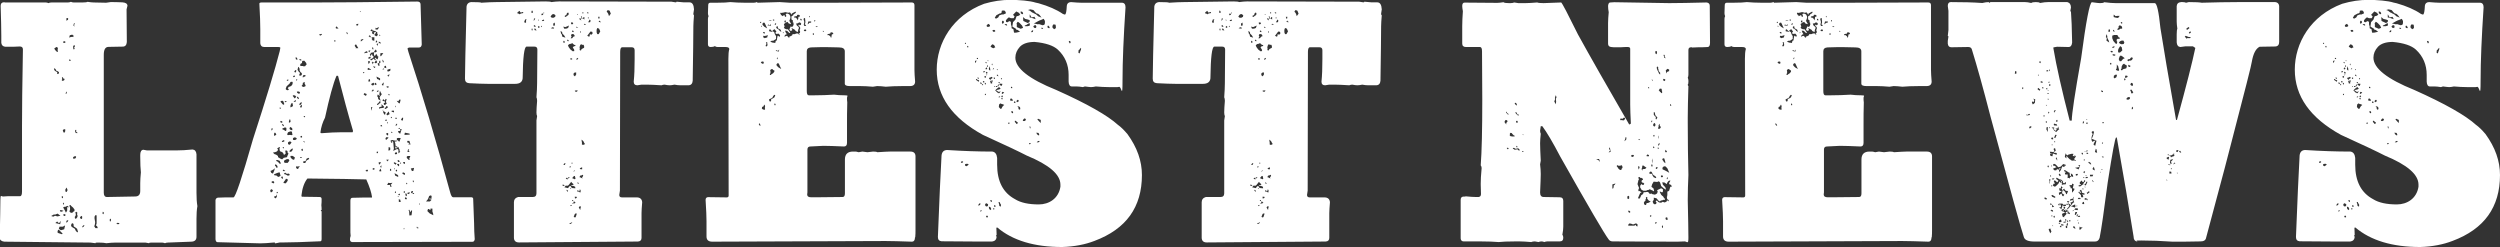 <svg xmlns="http://www.w3.org/2000/svg" id="Layer_1" viewBox="0 0 1920 190"><rect x="0" y="0" width="1920" height="190" fill="#333333" stroke="none"/><defs><style>.cls-1{fill:#fff;stroke-width:0px;}</style></defs><path class="cls-1" d="M3.5,1.9h31.6c.8,0,1.5.2,2.1.5.6-.3,1.4-.5,2.3-.5h12.7c.8,0,1.5-.2,2.3-.5.6.3,1.3.5,2.1.5h6.7c2.2,0,3.5-.2,3.9-.5,2,.3,3.6.5,4.8.5l9.5.2,3.5-.5c2.3,0,5.3,0,9,.2,2.5.2,3.8,1,3.9,2.6l-.7,2.8.2,25.1c-.2,2.3-1.2,3.5-3.2,3.5l-10.8.2c-2.5,0-3.7,2-3.7,6.1v105.9c0,2.2.8,3.3,2.5,3.3l10.8-.2,10.8-.2c2.6,0,3.9-1.4,3.9-4.2v-6.1c0-2.2.2-4.9.5-8.2-.3-2.7-.5-6.7-.5-12.2v-1.2c0-2.5.8-3.8,2.3-4l2.8.5h23.1c3.2,0,7.2-.2,12-.7,1.8.2,2.8,1.4,3,3.7v29.5c0,4.1.2,7.5.7,10.3-.5,2.7-.7,5.9-.7,9.8v13.8c0,2.3-1.3,3.6-3.9,3.7l-18.2.7c-.8,0-1.5.2-2.1.5-.8-.3-1.5-.5-2.3-.5h-8.3c-1.1,0-1.6.2-1.6.5l-2.8-.5h-22.8c-2.3,0-4.7.2-7.2.5-1.2-.3-3.2-.5-6-.5s-2.3.2-2.3.5l-3.9-.5-66.2-.7c-2.3-.3-3.5-1.3-3.5-3,.3-14.7.5-24.4.5-29.1s.8-2.4,2.3-2.6l3.2-.2h9.5c1.1,0,1.6-1.2,1.6-3.5v-49.9c0-13,.2-32.7.7-59.3,0-1.6-.8-2.3-2.5-2.3-3.1.2-5.4.2-6.9.2h-4.2c-1.8-.2-2.8-1.2-3-3v-5.4c0-5.6-.2-13.3-.5-23,0-1.9,1-2.8,3-2.8ZM44.4,164l-2.3.9-.2-.2h-.5l-.9.5-1.2.7,1.6.5,1.4-.7,1.8.5,2.3-.5-2.1-1.6ZM41.4,52.9l.5,1.2,1.2.9.7.2.2.5-.2.7.5.5.5-.2.5-.5v-.7l-.5-.5-.9-.5-.7-.2-.5-1.2-.9-.7-.2.2v.2ZM41.8,37.2l.2.7.7.9.9.9.5.2h.2l.2-.5-.2-.5v-1.2l.2-.7-.5-.7-.9-.2-.7.7-.7.2ZM46.2,172.2l.5-2.6-1.4,1.9-1.4-1.4-1.4,1.2,3.7.9ZM44.1,178.5l.7.5,2.8.9.5-.5-2.3-2.3-.5-.7-.7.2-.2.5-.2.7v.7ZM48.5,174.1h-2.8l-.5,1.6,1.2.9.2.2h.2l2.5-.7.7-3-1.6.9ZM47.1,161.4h-.9l-.2.5.2.5,1.2.2,1.4-.7-1.6-.5ZM47.8,60.9h-.2v.2l-.2.5.5.5.9-.2.7-.5v-.9l-.9-.2-.2-.7-.2-.5-.7.7.5,1.2ZM48.5,151.1l-.7-.5-.5.5.2.7.5.5.2-.2.2-.5v-.5ZM50.1,99.3h-1.2l-.7.9.5,1.2.5.7.7-.9.2-.5v-1.4ZM49.2,156.5l-.2-.5-.5-.5v.7l-.2.2.2.5.5.2.2-.5v-.2ZM48.5,32.6l.2.2.5.2.9-.2.2-.7-.9-.5-.7.2-.2.7ZM51.7,158.1l-1.4.7h-.9l-.9.5,1.2,2.1.9,1.9.5-.7.5-.9v-2.6h.9l.7.2-1.4-1.2ZM48.7,165.2l.2.5.7.2.5-.2.2-.5-.2-.7h-1.4v.7ZM51.1,144.1l-.9,1.4v1.4l.5.5h.5l.7-1.4-.7-1.9ZM50.6,71.2l-.2.7.2.2h.2l.5-.7v-1.2l-.7.9ZM52,170.3l.5-1.2-1.2.2-.5,1.2v.2l.5.2.7-.7ZM51.1,15.9l.7-.5h.2l.2-.2.2-.9-.5-.5-.9.2v1.9ZM52.9,29l1.2-.5,1.2-.2h.5l.5.2.2-1.2-.9-.5v-.2h-.2l-1.8.5-.5,1.9ZM54.1,45.9l-.5-.2h-.5v.9l.7.2.2-.2.5-.2-.5-.5ZM57.3,161l-1.2-1.6-1.4-1.2-.5-.7h-.7l-.2.7.5.9v1.9l-.5,1.4.9.9,1.2.2.9-.9.9-.5v-1.2ZM54.5,173.4l.7.9,2.3,1.4.7,1.6,1.2,1.2.5-.5-.7-2.3-1.6-1.2-.9-.5-.2-.9v-.9l-.5-.7h-.7l-.5.7-.2,1.2ZM56.4,36.8l-.2.7.5.5.7-.5-.5-.9.2-.2v-.2l.5-.7-.2-.7h-.7l-.5.7v1.2l.2.2ZM58.4,120h-.9l-.7.2-.7.7v.9h1.6l.7-.9v-.9ZM56.4,19.7l.9.7-.5-1.4.7-.5-.2-.7-.5.2-.2.5-.2,1.2ZM59.4,165.2l-.2-.5v-.2l.2-1.2-.9-.7-.7.7.5,1.2-.2.5v.7l-.7.9.2,1.2.5.2.5-.2.9-1.2v-1.4ZM57.7,101l.5,1.2h1.6l-.7-.5-.7-.7.2-.9-.2-.5-.7.5v.9ZM61.9,168l.7.2.5-.5v-1.4l-.5-.5-.7.5-.5.7.5.9ZM65.1,172.9l-1.2.2-.7.9v.2l.2.5.9-.7.7-1.2ZM74.6,173.8l-.9-.7.5-1.4v-6.3l-.9-.2-.7,1.2v1.4l.5,2.8-.2,1.6-.5,1.6.9,1.4h1.8l-.5-1.4ZM79.7,163.1l-.7-.5-.2.5v1.2l.5.2.2-.2.2-.5v-.7ZM85.2,168.4l-.2-.5-.7.5v1.2l.2.5.5-.2.2-.7v-.7ZM89.3,172l1.4.2.9-.2v-.5l-.2-.2-1.2-.2-.9.9Z"></path><path class="cls-1" d="M364.5,184.1c-.2,1.1-.8,1.6-1.8,1.6h-3.7l-88.6.2c-1.1-.2-1.6-.8-1.6-1.9v-.5c0-.6.2-1.4.5-2.3l-.2-2.6v-24.4c0-1.6.5-2.3,1.6-2.3,5.5-.2,10.5-.2,15-.2v-.5c-.5-3.4-1.9-7.9-4.4-13.4-13.4-.3-23-.5-28.8-.5l-16.4-.2c-2.5,3.1-4,7.5-4.6,13.1,0,.6.2.9.5.9l13.4.2c1.1,0,1.6.5,1.6,1.6,0,1.6,0,3.1-.2,4.7.2,1.4.2,2.7.2,3.7h-.7l.7,1.2v20.9c0,1.3-.3,1.9-.9,1.9-12.9.6-22.2.9-27.9.9h-3.2l-3.5.7c-.3,0-.5-.2-.5-.7-5.1.5-8.8.7-11.1.7l-32.8-.9c-.9,0-1.5-.8-1.6-2.3v-30c.2-1.1.8-1.7,1.8-1.9,4-.2,7.1-.2,9.2-.2h2.8c1.5,0,6.5-14.9,15-44.7,10.3-31.7,17.1-54.2,20.5-67.5l.5-2.6c0-.5-.5-.7-1.6-.7h-10.8c-1.8,0-2.8-.9-3-2.8v-10.8c0-4.2-.2-10.8-.7-19.7,0-.6.6-.9,1.8-.9h42c14,0,39.8-.2,77.5-.7,1.7,0,2.5.8,2.5,2.3.5,15.9.8,26.2.9,30.7-.2,1.6-.9,2.3-2.3,2.3h-7.4c-.8.2-1.2.5-1.2.9l.7,2.6c10.3,31.2,21,67.2,32.1,108,.6,2.2,1.3,3.4,2.1,3.5h14.3c.8.2,1.2.5,1.2,1.2l.7,18.7c0,4.2.2,8.4.5,12.4ZM209.5,146l-.9-.7-.5.2-.5.5v.9l.5.9.9-.5.5-.7v-.7ZM209.7,130.3l-1.2.7h-.5l-.2.5.5,1.2.9.5h.5l.9-2.1.5-1.9-1.4,1.2ZM208.4,99.1l.2,1.2.5-.5.2-.5.2-.7h-.9l-.2.5ZM210.2,140.8l.5-.9-.9-.9-1.2.5v.7l1.6.7ZM210,117.6l.7.7,1.4.5.7.5.7.5v.9l.9.5.2.2.9.5,1.2.5,1.2-1.2,2.5-.5.5-1.4.7-1.4-.7-.5v-.9l-.5-.9h-.9l-.5.2.2.7.2,1.4-.9.9h-.5l-.5-1.2-.9-.9-.9-.2-.7-.5-.2-.7-.2-1.2.2-.2v-.2l.2-.5v-.2h-.5l-1.6.9.7,1.2-.9,1.2-1.8.7-.7-.2-.2.2v.7ZM210.4,103.1l.2.7v.7l1.4-.9h.2l-.2-.7-.5-.9h-.9v.5l-.2.7ZM215.5,134.7l-.5-1.2v-.9l-.7-.2-1.6.5-2.1.9-.2.2.5.7h.9l.7.2.5.5.7.5,1.2-.5.7-.7ZM212.5,150.4l-.2-1.2-.2.7-.2.7-1.2.2-.2.7,1.2.9.9-1.2v-.9ZM211.6,126l-.5,1.2.7.5.2.9.9.2h.2v-1.2l-.7-.9-.7-.5-.2-.2ZM215.7,125.3l-.7-1.2v-.5l-1.8-.7h-.2l-.9.2v.5l1.4.7,1.2,1.4h.7l.5-.5ZM213.4,147.6l-.2-.2h-.5l-.2.2v.5l.2.5.7-.7v-.2ZM215.7,83.4l-.2-.7-.5-.2-.2.2v.7l.5.2.2-.2h.2ZM215.3,93.2l.2.9,1.2.2.2-.9-.9-.5h-.5l-.2.2ZM218.1,79.2l-.5-1.4-.9-.5-1.2.5v.5l.5.5,1.2,1.4.5.2h.5v-1.2ZM217.4,136.8l-.5-1.4-.2.2-.7.2v.7l.7.7h.5l.2-.5ZM216.4,95.1l.5,1.2.9.7.2-.2v-.5l-.5-.7-1.2-.5ZM218.3,108.7l.2-.7-.5-.2-.2-.2-.5.2-.9.9.2.2.5.2,1.2-.5ZM219,97.7l-1.2.7h-.5l-.5.5.2.5,1.4.5v.2l.9.5.5-.2.2-1.4-.2-.9-.9-.2ZM217.8,112.9h-.5l-.2.5.2.2.2.5.5-.5v-.2l-.2-.5ZM218.1,130.5l-.7-.2-.2.5v.2l.7.5,1.2-.2-.9-.7ZM221,138.7l-.2-1.2-1.2-.2-.5.9-.9,1.2-.5.7.2.5,1.6.2,1.4-1.9v-.2ZM220.8,125.3l1.4-1.9-.2-.7-.5-.5h-1.2l-1.8.9-.2.2-.2.9.5.9h2.3ZM222.4,133.8l-.7-.5-1.2.2-.5-.2h-.2l-.7-.7-.9.5.2.7,1.2.2v.2h.2l1.2.7,1.2-.2.2-.5v-.5ZM220.1,77.8l-.2-.2h-.7l-.7.7.9.2.7-.5v-.2ZM222.7,66.5l1.2-.7.5-.9h.2l.2-1.4-.2-.7h-1.2l-.5.5-.5.9-2.3,2.1-.5,1.4-.2.7.7.7.7.2.9-.2v-.7l-.7-.5.7-1.2.9-.2ZM220.1,61.8l.5.2h.5l.5-.5v-.2l-.5-.2-.5.2h-.2l-.2.5ZM220.4,103.1l.7.7,1.4-.2,1.6.2.5-.2v-.2l-.2-.9-.2-1.4-1.2-.2-1.8.7-.7,1.6ZM222.7,111l.7-.9.5-.9-.9-.5h-.9l-.9.7v1.2l.7.5h.9ZM221.7,93.9l.5.2h.5l.5-.9-.5-1.9-.7,1.4-.2,1.2ZM222.7,116.7l1.4-.5.7-1.2v-.9h-.5l-.9.7-.9.9-.2.7.5.2ZM224.3,98.6v-.2l-1.2-.9-.7.7v.9l.9.7,1.2.2v-1.2l-.2-.2ZM225,81.5l-.2-1.6-.2-.7-.5-.2-.9,1.6-.2,1.2.2.7,1.6-.9h.2ZM226.4,120.9l-.9-.7-.9-.5h-1.4l-.2.9.9,1.2,1.2.9.9-.2.5-1.6ZM225,58.8l.5.5.5-.2.5-.2v-.5l-.5-.5-.2.2-.5.2-.2.5ZM227.5,74.5l-.5-.9-1.2-.5-.9.2v.5l.2.2,1.2,1.6,1.2-1.2ZM228,106.6l-.7-.9-1.4-.2-.9.7v1.2l1.6.2,1.4-.9ZM227.3,76.8l-.9.5-.9.7.2.2h.7l.7-.2.2-1.2ZM225.9,55.1l.7.5h.5l.5-1.2-.2-.5h-.7l-.7,1.2ZM227,44.3l.2,1.2,1.2.5-.2-1.4-.9-.7-.2.2v.2ZM227.7,62.1l.2-.5.5-.2-.2-.2v-.2h-.7l-.2.5.2.2.2.5ZM230.5,128.2l-.7-.5-1.4.2-.5-.2-.5.2v.9l.7.9h.9l.5-1.2.9-.5ZM230.3,70.8l-.7-.5h-1.6l.2.9.9.7h.7l.5-.2v-.9ZM229.6,75.7l-.2-.7-1.4-.9.2,1.2.9.7.5-.2ZM228.4,53.4l1.2,1.9.7.5v.7l-.5.9.2.7h.7l.7-.2.5-.9-.2-.9-.9-.7-.7-1.2v-1.4l-.7-1.4h-.2l-.2.2-.5,1.9ZM230.3,46.4h1.2v-.5l-.9-.5-.9.2.7.7ZM231.4,79.9l.5-1.4-1.4.5-.7,1.2.5.5,1.2-.7ZM235.6,49.4l-.5-.9h.2l-1.6-1.9-1.6.2-.2,1.6-1.2.7-.2,1.4,1.2.2h.9l.2.2h1.6v-.2l1.2-1.4ZM231.9,81.1l-.2-.5-.5.2-.5.7-.2.5v.5h1.2l.2-1.4ZM231.9,121.1l-.5-.5h-.7l-.2.5.2.2h.9l.2-.2ZM230.7,105.4l.7.2h.5l.2-.5-.2-.2v-.5h-.7l-.5.5v.5ZM232.6,115l-.2-.7h-.5l-.5.5.2.7.5.5.5-.5v-.5ZM232.4,65.1l-.7.7.2.5,1.2.5,1.4-.5.2-.9-.7-.9v-1.6l-1.4.7-.2,1.6ZM234.9,58.3l-.5-.5-.7-.2h-.5l-.2.2-.5.9v.7h.5l.2-.5h.9l.5-.5h.2v-.2ZM232.8,108.7l.5.2.7.5.2-.2v-.2l-.2-.2h-.2l-.7-.5-.2.5ZM237.4,121.6l-.2-.2v-.2l-1.6.5-.7,1.4-.2.7h-1.4l-.5.5.2.7.2.2h.9l.5-.2.5-1.2.5-.7,1.2-.5.7-.9ZM234.4,89.3l-.2-.2h-.5l-.5.2v.2l.5.7.7-.9ZM246.9,26l-.7.2h-.9v.5l.5.7,1.4-.7-.2-.7ZM258.4,58.3c-2.5,5.8-5.4,16.5-8.8,32.1-1.8,3.4-3,7.2-3.5,11.2,0,.5.3.7.9.7,6.3-.5,11-.7,14.1-.7h9.5c.3,0,.5-.4.5-1.2-3.7-12.5-7.5-26.6-11.5-42.2h-1.2ZM256.8,31.9l.7.2v-1.4l-.7.2v.9ZM259.1,20.9l-.7-.7-.7,1.2.5.5h1.8l-.9-.9ZM267,25.3l-.9-.7v.9l.9.9v-1.2ZM272.9,37h2.3l-1.8-3-.9.7v.7l.9,1.2-.5.5ZM275,19.4l.2-1.2-1.8.5.5.7.2.7.5-.7h.5ZM276.4,8.9h.5v.5l.2-.9h-.7v.5ZM279.2,30h-.5l-1.6.5v1.4l1.8-1.4.2-.5ZM279.4,56.2l.5-.9h-.7l-.5.7h.2l.2.2h.2ZM279.2,72.4l.5.5,1.2.7.5-.5.2-.9-1.8-.7-.5.9ZM282.2,39.8l-.7-.5-1.6.9.2.9.5-.5h1.6v-.9ZM282.6,130.7l-.7-.5-1.2.9.5.5h1.2l.2-.9ZM282.4,52.5v1.2l2.5-.2v-.5h-.5l-1.6-.9-.5.5ZM284.7,43.6h-.7l-1.4.9.5.5h1.2l.5-1.4ZM284,46.9l-1.4.2.5,2.1.9-1.2v-1.2ZM284,39.6l.5-.9-1.4.2-.2.7h.7v.7l.5-.7ZM283.6,60.7l-.5.5-.2,1.4h.9l.5-.2-.2-1.4-.5-.2ZM284.7,28.1l-.2-.5-.7-.5-.7.7.7.5.5.5.5-.7ZM287.2,42.4v-2.3l-2.5.5v.5l-.7.9.2.5.5.5.5-1.2h.7v.7l1.2,1.2-.7.7-.5.5-1.6.7.5.7h.5l1.2-.9.9-.5.2,1.2h.5l.7-.2-.9-.7.2-.2v-.9l1.4,1.4h.5l.5-1.6v-.7h-.7v-.5l-.9-1.4-.9,1.6-.5-.2ZM286.1,23l-.7-.5-.9.9.5.5h1.2v-.9ZM285.4,82.2l-.5.5.2,1.9h.7l-.5-.5.7-1.9h-.7ZM285.2,65.1l.7.5,1.2-.2.2-1.2-.5-.7-1.6.9v.7ZM285.4,30.5l1.2.7h.9v-2.6h-2.1v.7l.7.7-.7.5ZM285.4,48.3h.7l-.2.9h.5v-.7h.7l-.2-.5-.7-.7-.7.9ZM287,69.3l-.5-.7-1.2,1.4.9.2.2-.2.5-.2v-.5ZM287.5,24.8l1.8-.5-2.8-.9-.7,1.2v1.2l.7.2,1.2.7-.7-1.6.5-.2ZM285.9,37.7l.9.2-.2-1.2-.5-.5-.2.5v.9ZM287.5,130l.2-.7-.9-.2-.5.2-.2.7,1.2.5.2-.5ZM288.4,51.3h-.5l-1.2-.7.5,1.4.5.2.7-.9ZM289.1,38.7l-.5-.7-1.2,1.4v.5l.5.5,1.6-.9-.5-.7ZM289.1,64.9v-.5l-.7-.9-.7.7-.2.5,1.2.7.5-.5ZM290,27.2l.2-.5-.7-1.6.5-.5h-1.2l-.5,1.2-.7,1.2,1.4.9.9-.7ZM289.3,46.9l-.5-.7-1.2,1.9.9.5.7-.2.5-.9-.5-.5ZM288.4,21.3v1.4h1.6l.5-.7.7-1.2-2.3.9-.5-.5ZM288.6,32.6h.5l.7-.5-.5-.7-.5-.5-.2,1.4v.2ZM291.9,61.6v-1.4l-2.8-1.4.5,1.9.9.2.9.7h.5ZM290.2,33.3l-.9.5v.5l.9.9v-1.9ZM289.8,69.6l-.5,1.2,1.2-.5.5-.7h-1.2ZM289.3,116.7v.9h.9l.2-1.2-1.2.2ZM289.6,79.7v.9h.5l.9-.7.7-.7h.5l-.2-1.9-1.8,2.3h-.5ZM290.5,76.1l1.8,1.2-.7-2.3v-.5l1.6-2.1-.9-1.6-.5-1.2-.5,3,.5.5-.5.5-.9-.9h-.5v.7l-.2.5.5.7.2.5v1.2ZM291.9,46.4l-.7.7v1.2l-1.2.5.2.7.2.9h.9l.5-.5-.9-.7.7-.7.5-.2v-1.2l-.2-.7ZM292.6,124.6h-1.8l.2,1.6h.7l.5-.9.5-.7ZM291.2,26.7l-.2.5.9.2.2-.5h-.5v-.2h-.5ZM292.3,32.6l-1.4-.7v1.6l.7-.5.7.7v-1.2ZM291.2,83.6l.9-.5,2.1-.2.9-.5-.2-.5-1.6-1.6h-.5l.5,1.4-2.1.7v1.2ZM291.4,130.7v.9h1.4v-.5l-.5-1.6-.9,1.2ZM292.8,42.9l1.6-2.1h-2.1l-.2.5v1.9l.7-.2ZM292.6,97h.9l-.2-.9h-.7l-.5.5.5.5ZM292.1,128.2l.7.7.2-1.9-.9.7v.5ZM294.9,63.5h-.5l-1.2,1.4.5.7h.7l.2-1.4.2-.7ZM294.6,47.8l.2-.2-.7-1.6h-.5l.2.5.2,1.2.5.2ZM294.2,52.7l-.5.7,1.4-.2-.2-.5h-.7ZM293.7,77.1l.5.5,1.2.2.5.9-1.2.5.2,1.4,1.2-.2.5-.7.5.2-.5-1.2-.2-.5.5-2.1-.7-.2-.7,1.4-1.2-1.2-.5.9ZM294.6,84.8h-.5l.2-.5h-.2l-.2.2.2.7.5-.5ZM294.6,85.3l-.5.5.9,1.9.7.5.5-1.9-1.6-.9ZM295.3,50.8l-.2,1.2,1.2.2.5.2-.2-.5-.2-1.4-.9.2ZM296.5,81.3l.2.7-1.4,1.2.7.5.5-.2.9-.7h.5l-.5-1.4h-.9ZM296.5,92.8l.7-.2-.5-.9-.5.2-.5.9h.7ZM296,106.6l.5.9,1.6-1.4.2-.7h-1.8l-.5,1.2ZM297.2,102.1l-.7.7.9,1.2.7-.2v-1.6h-.9ZM296.7,123l.7.5.2.5.5-.7.5-.7h-1.8v.5ZM298.3,67.2l.2-.9h-1.6v.7h.5l.2.5.7-.2ZM296.9,88.1l.5.5,1.8-.9-.2-.7-.5-1.4-1.6,1.9v.7ZM297.2,94.4l.5.7v-1.6l-.5.5v.5ZM299.2,143.1h.5l.5.5.5-.2-.5-1.6,1.2-1.4-1.8.2-1.6-.2v.5l-.7.7.5.5h1.4l.5-.5-.2,1.6ZM299.7,54.4l.2-1.6-2.3.7-.2,1.2.9.2,1.4-.5ZM297.6,58.3l.9.5.7-1.6h-.7l-.2.5-.7.2v.5ZM297.9,72.6h.7v.7l.5-.2.2-.5-.9-.5-.5.5ZM298.8,115.7l.9-.7v-1.6l-1.2-.5-.2,2.6.5.2ZM299.7,129.6l-.2.5v1.2l.5-.2.5-.2-.2-1.2h-.5ZM302.2,115l-.2.9,2.8-1.4h.5l.7.5v2.8l1.4-1.2-.5-.5v-1.2l-.5-.9-.5-1.2-1.4,1.2h-.9v-1.6l1.4,1.2.2-.9-1.4-.7-.2-1.9-.5-1.4h.5l1.2-.2v-.5h-1.4l-2.3-.5-1.2.5.2.5.2.9.5.2h.5l-.5-1.2h.5l.7.7.5,5.2-.2.7ZM300.2,90.7h.7v-.9h-.7v.9ZM300.6,101.4l-.2.7h.9v-.5l-.5-.5-.2.2ZM300.9,85l-.2.7,1.4.5h.5v-1.2h-1.6ZM302.5,124.6v.9l.7.5.5.5.9-.9-1.4-.9h-.7ZM302.7,130h.5v-.7h-.5v.7ZM303.4,134.9l.7.2,1.4.7.5-.5-.5-.9-2.5-1.4.5,1.9ZM303.2,117.6l.2.9,1.6-.2-.2-1.2-.7-.2-.9.7ZM303.2,147.8l.9.5v-1.2h-.7l-.2.7ZM303.4,82l.2.5.5-1.2h-.5v.5h-.2v.2ZM303.4,91.1l1.4.2-.2-.9h-.9l-.2.7ZM305,95.1h-.5l-.9,1.2.9.2.5-.9v-.5ZM304.8,131.7l.2-.5-.2-.9-.7.2-.2.2.2.9h.7ZM307.3,76.4l-.7.2-.7,1.2-1.2-.5.2.5,1.2,1.2.5.5.5-.5.5-2.1-.2-.5ZM307.8,106.1l-1.4-.2-1.6.2v1.6h.7l.7.9h.9v-.9l.7-1.6ZM305,127l.5-.2.5.9.5-.2v-1.6h-1.4v1.2ZM305.7,123l-.5.5.7.9h.5l.7-.5-.9-.9h-.5ZM305.5,150.9l.5.5v-.9h-.5v.5ZM307.3,99.1l.2,1.4-1.8.2.2.9,1.4,1.2,1.2-3.7h-1.2ZM306.2,98.4l-.2.5h.9l.2.2v-.9l-.9.2ZM305.9,149v.5l1.2.5v-1.2h-.2l-.7.2h-.2ZM306.4,155.1h1.4l-.5-1.9h-1.2l.2.7v1.2ZM308,125.6v-.5l-.2-.5-.5.7.2.5.5-.2ZM308.5,92.5h.9l.2-1.6v-.5h-.7l-.9,1.4.5.7ZM308.9,133.5h.5l.9.7h.7v-1.2l-1.6-.7-.5,1.2ZM311,125.6v-1.2h-1.2l-.2.7.9.9.5-.5ZM310.8,148.1l.2-1.2h-.9v1.2h.7ZM310.5,175.9v-.9l-.5.5v.5h.5ZM314.7,103.1l-.2-.5-3.5-.7-.2.5-.2,1.2,3.7-.2.5-.2ZM311,152v.7l.9.5.5-.5v-.7l-1.2-.5-.2.5ZM312.4,148.8l-1.2-.2.5,2.1.7-.2v-1.6ZM312.6,141.5l.2-.7-.7-.5-.2.7.5.5h.2ZM312.4,120.4v.9l1.6,1.6.9-.7-.7-.5.9-1.4-.2-.5h-1.8l-.7.5ZM313.5,110.8l1.8.2-.9-2.8h-1.6v1.2l1.8.5-1.2.9ZM314,116.7l.5-.5-.9-.9.7-.5-.9-.2-.5,2.1h1.2ZM314.5,148.5l.2-.9-1.8.5v.5l.5.5,1.2-.5ZM316.1,165.4v-.5l.2-1.4.2-1.6-.2-.5-.7.7-.5.9-.7-1.9-.7.2.5.9.2,3.3,1.6-.2ZM316.3,131.4l1.2-.2.5-2.3-2.5.5.9,2.1ZM316.3,148.3l.9-.7-.2-.9h-.9l-.5,1.6h.7ZM317,139.4l.9.7-.2-1.4h-.7v.7ZM317.9,149l.2-.7h-1.2v.7h.9ZM320,175l.2.2.9.2.5-.5h-.7l-.7-.9-.2.9ZM322.5,157v-.7l-.7.2v.5h.7ZM331.1,153.9l.2-.7-1.6-.2.2-.7,1.4.5.2-2.1-.5-.7-1.4.5-.7,1.9-.5.9-1.2,1.4h3l.7-.7ZM330.6,160.2v1.2l-1.4-.9h-.5l-.5,1.6,1.6,1.6.2.2,2.8,1.4-.2-1.4-.5-1.4v-2.3h-1.6Z"></path><path class="cls-1" d="M362,1.6c5.1,0,7.6.2,7.6.5,4.8-.3,8.7-.5,11.8-.5l37.6-.5c2.6,0,4.1.2,4.4.5,2.5-.3,4.5-.5,6-.5l86.3.2,3.2.5c.5,0,.7-.2.7-.5l5.5.5h4.4c2.2,0,3.3,1.8,3.5,5.4l-.5,3.3c0,.8.2,1.2.5,1.2-.3,3.7-.5,6.6-.5,8.4,0,8-.2,21.9-.5,41.9-.2,2.2-1.2,3.4-3.2,3.5h-6.2c-1.5,0-3.1-.2-4.6-.5-1.4.3-2.6.5-3.7.5s-2.5-.2-3.9-.5c-.9,0-1.7.2-2.3.5-4.8-.3-8.6-.5-11.5-.5h-3.9l-3.2.5c-1.8,0-2.8-.9-2.8-2.8.5-4.7.7-10.5.7-17.3v-6.8c0-1.6-.8-2.3-2.3-2.3h-7.2c-1.1,0-1.6,1.2-1.6,3.5l-.2,106.6-.5,3.3c0,1.3.7,1.9,2.1,1.9h11.3c2.6,0,4,1.3,4.2,3.7-.3,3.7-.5,6.6-.5,8.4v19c0,1.7-.9,2.7-2.8,2.8l-91.3.7c-2.5,0-3.8-1.2-3.9-3.5v-27.4c0-2,1.1-3.4,3.2-4h11.3c1.8,0,2.8-.9,2.8-2.8v-56l.5-3.3c-.3-.6-.5-1.6-.5-2.8,0-2.2.2-5.2.5-8.9,0-1.2-.2-2.2-.5-2.8.3-4.2.5-7.8.5-10.8l.2-25.8c0-1.6-.8-2.3-2.3-2.3h-6c-1.8,0-2.8,8.1-3,24.4-.3,2.8-2.2,4.2-5.8,4.2h-20.8c-3.7,0-8.5-.2-14.5-.5-2.2-.2-3.2-1.3-3.2-3.5,0-5.6.4-24,1.2-55.3.3-2.2,1.6-3.4,3.9-3.5ZM397.5,10.3l.9.2.7.5.7-.5.5-.2,1.4-.2.2-.7-.5-.2-1.4.5-.5-.5-.5-.9-1.6,1.2v.9ZM402.8,17.3l1.2.2v-1.9l.5-.7h-1.2l-.7,1.9.2.5ZM409.3,9.1l-.7-1.2-.5,1.2v.7h1.2v-.7ZM408.3,23.2l.7.2v-1.4h-.7v1.2ZM410.2,14.1l-.2.5v.7l-.5.2.7.2.9-1.4-.9-.2ZM410,19.4v.9l1.4.5-.5-1.4h-.9ZM410.2,22l.5,1.2,1.4.2-.9-1.4h-.9ZM413.2,15.7h.7l-.7-.9v.9ZM413.4,21.3h.9v-.9l-.5-.5-.7.7.2.7ZM415.5,20.4l.7.5v-.9h-.2v-.2h-.2l-.2.2v.5ZM416.9,10.5l-.7-.2-.5,1.2.5.2.5-.2.5-.2-.2-.7ZM418,15.5l-.5-.5-1.4.7.5.5h.2l.9-.2.2-.5ZM417.3,10.3h.5l.2-.5-.5-.2-.2.2v.5ZM422.9,12.9l.9.7h1.4l1.2-.7.2-1.2-1.2-.9-1.2.2-.7.7-.7,1.2ZM425.4,21.6l.2-.2-.5-.2-.2-.2h-.9l-.5.5-.5.2,1.2.2h1.4l-.2-.2ZM426.3,19.4l-.2-.9v-1.2l-.7.5-.5.2v1.4h-.2l.2.2.7.2.7-.5ZM434.2,28.8l-.9-1.6-1.4-1.4-.2-1.2-1.2-.9.2,1.2.2.9.5.5.5,1.9,2.3.7ZM432.8,143.1v-.5l.7.2v-.5l-.9-.5h-.5v.9l.7.2ZM432.6,20.4l.7,1.6h1.6l1.4-.5.7-1.9-1.6.7-1.2.5-.9-.2-.7-.2ZM432.6,32.1l.2.7.5.2.2-.2.2-.5-.2-.7-.2-.2h-.5l-.2.7ZM433,126.7h.7l.7-1.2-.9-.2-.2.5-.5.2.2.7ZM436.5,144.1l.7-.9.9-.5.7,1.2.5.5,2.1.2h.5l-.2-1.2-1.6-.7-1.2.2v-.7h.7l.5-.2.5-.5-.9-.7-.5-.5-.5-.7-1.8,2.3-.7.7h-1.8l-.5.7-.5.5,2.8.7.5-.5ZM436.7,10.3l-.2-.5-.2-.2-.9.5-.2.9-.2.2-.2.5-.9.2-.2.9.9.2.9-.9h.2l.9-.7.2-1.2ZM435.8,137.8l.5-.5-.9-.7-.2-.2-.7.9,1.4.5ZM435.1,146.4l.5.2v.7l.5-.2.2-.7-1.2-.7v.7ZM436,31.6h.9l-.2-.5-.7-.7-.5.5.5.7ZM437.6,135.9l-1.6.5.7.7.9-1.2ZM436.7,36.1l1.4,1.9,1.8,1.4,1.2-.2-.2-.9v-.5l-.5-.5-.5-.9.9-.9h.7l.5-.5-.2-.5h-.7l-.7-.5-.9-.9-.9.5-1.2.2-1.2.9.5,1.4ZM437.6,127.7l-.2.9h.7l.2-.7.2-.2h-.9ZM439,170.6l-.2.5-1.4.2.2.7h.5l1.4-.9-.5-.5ZM439.5,45.2l-.7-.5-.7.2-.2.2.2.5.5.2.7-.2.2-.2v-.2ZM437.9,145h.9l-.9-.7v.7ZM439,157.4h-.2l-.5.2h-.2v.7l.9-.2v-.7ZM438.3,29.5l1.2-.2.9-1.2h.2l.7-.2v-.7l-.7-.9-1.4-.2-.7.9.5,1.2-.5.7-.2.7ZM440.2,18l-.2-.7h-.7l-.7-.2v1.2l.7.5.7-.5.2-.2ZM439.7,125.1l-.2-.2-.7.2.2.5h.7v-.5ZM439.3,23.9l.2.5.5.2h.5v-.7l-.5-.5-.5.2-.2.2ZM439.5,153.5l-.2.5.7.5.2-.2v-.7h-.7ZM440.6,135.4l-1.2,1.4,2.1.9.5-.5-.5-2.1-.9.2ZM439.7,156.5h.2l.2-.5h-.5v.5ZM441.6,58.6l.9-1.4v-1.6l-1.4.2-.7.9.2,1.2.9.7ZM441.6,156l.5-.2-1.2-1.2-.5.5v1.4l1.2-.5ZM441.6,131.4v-.7l-.5.5h-.5v.7l.5-.5h.5ZM441.8,167l.5-.7.7-2.3h-1.2l-.5.7-.7,1.9,1.2.5ZM441.6,152.5l1.4-.5-.2-.9h-1.4l.2,1.4ZM443.9,69.6l-1.2-.2-1.2.2v.2l.2.5,1.2.2.9-.9ZM442.7,21.3h1.4l-1.6-.9.2.9ZM443.9,44.5h-.2l-.9.5-.2.9.9-.2.5-.7v-.5ZM443.2,11.5h.7l-.7-.7v.7ZM445.2,146.4l-.5.5-.9-.9-.5.5.2.7h1.2l.5.5h.7v-1.9l-.7-.2-.2.5h.2v.5ZM443.6,141h1.2l-1.2-1.2v1.2ZM445,158.6l-.5.7.9,1.6.5.2-.2-.5.5-2.1h-1.2ZM446.4,15.7l-.5-1.6h-.9v.7l.9.5.5.5ZM448.7,35.6l-.5-1.2h-1.2l-.7-.5-.7.7-.5,1.6.2,1.4-.2.7.5.5.7-.2.2-.7.7-.5,1.4-.7v-1.2ZM445.9,130h1.2v-1.4h-.5l-1.4.7.7.7ZM445.2,136.1l.7.2.9.5.7.2-.5-.7.7-.9.2-.7-.5-.5-1.2.7-.5-.2-.7,1.4ZM445.7,25.1h.5v-1.2l-.5.2v.9ZM446.4,14.3l1.2-.2,1.2.9v-1.9h-.5l-.5.7-.5.2-.5-.9.2-.5h-.9l.5.9-.2.7ZM449.2,110.3l-.5-.5-.7-1.4-1.4-1.2.2,1.6.2,1.2-.2.7.5.5h.7l.9-.2.2-.7ZM448,10.3v-.9h-.7v.9h.7ZM448.5,18.5v.5h1.2l.2-.5-1.2-.2-.2.2ZM451.9,9.6l-1.2-.2.5.9h.7v-.7ZM454.7,24.4l-1.2-.2-2.5,3.3,1.4.7.5-.5v-1.2l.5-.2.2.2h.5l.2.2.9-1.2-.5-1.2ZM451.5,14.1h.7v-.7h-.7v.7ZM452.9,17.1l.5-.2v-.7l.2-.5-.7-.7-1.2,2.1h1.2ZM459.8,26.2l1.2-2.1-.9-2.1-1.4-.5-.5,1.4v1.9l.5,1.4h1.2ZM460.5,14.1l-.2-.5.2-.2v-.5h-1.2l.5,1.6.7-.5ZM460,16.2l-.2.5,1.4.5.2-.5-.5-.2-.5-.7-.5.5ZM467.2,10.8l.5,1.6,1.4-1.9-.9-2.3h-.2l-.2-.2-1.2-.2-.7,1.2.7.7.7,1.2Z"></path><path class="cls-1" d="M702.7,182.3c0,2.2-.8,3.3-2.5,3.3-9.1-.3-15.8-.5-20.1-.5l-133.1.5c-2.9,0-4.4-1.3-4.4-4v-11.7c0-3.1-.2-8.6-.7-16.4,0-1.2.6-2,1.8-2.1l14.5.2c.9,0,1.4-.5,1.4-1.4l-.2-105c0-3.4.2-5.9.7-7.5,0-1.1-1-1.6-3-1.6h-6c-.8,0-1.5-.2-2.1-.7-.8.5-1.8.7-3.2.7s-2.1-.7-2.1-2.1V14.5c0-.8.2-1.5.5-2.1-.3-.6-.5-1.4-.5-2.3l.2-6.1c0-1.2.5-1.9,1.6-1.9h4.8c5.1,0,8.6-.2,10.6-.5,3.4.3,7.2.5,11.3.5h6.7c.9,0,1.7-.2,2.3-.5.3,0,.5.2.5.5,8.8-.3,14.5-.5,17.1-.5l7.8.5c19.8,0,51.1,0,93.6-.2,1.4,0,2.1.7,2.1,2.1v49.7c0,2.2.2,5.2.5,8.9,0,2.3-1.3,3.5-3.9,3.5h-5.5c-5.4,0-9.8.2-13.1.5-2.6-.3-4.8-.5-6.7-.5l-3.2.5c-3.5-.3-6.8-.5-9.9-.5h-7.8c-2.6,0-3.9-.6-3.9-1.9v-24.8c0-2-1.5-3-4.6-3-6-.2-10.6-.2-13.8-.2l-7.6.2c-2.2.2-3.2,1.2-3.2,3v30.5c0,2.2.5,3.3,1.6,3.3h3.9c5.4,0,10.5-.2,15.5-.5,2.3.3,5.1.5,8.3.5s1.6.6,1.6,1.9,0,2.4.2,3.5c-.2,6.4-.2,11.9-.2,16.6v14.5c0,1.9-.8,2.8-2.3,2.8-6.9-.3-12.2-.5-15.9-.5l-9.9.5c-1.5,0-2.3.8-2.3,2.3v32.1c0,.8,0,1.6-.2,2.3,0,1.6,1,2.3,3,2.3s9.8,0,24.2-.2c1.2,0,1.8-.9,1.8-2.8v-26c0-4.1,2.1-6.1,6.2-6.1s2.4.2,4.4.5l2.8-.5,3.9.5c.3,0,1.8-.2,4.4-.5,1.7,0,2.8.2,3.2.5,4.8-.3,7.9-.5,9.5-.5h15.9c2.6,0,3.9,1.3,3.9,3.7v56.9c0,1.4,0,3.1-.2,5.2ZM583,94.4l-.2,1.2.7.9h.2l.5-.2-.5-.9-.7-.9ZM583.9,17.6l.2.2.5-.5v-.5h-.7l-.2.2.2.5ZM585,47.3l-.7.5.5.7.9.5.7-.2.2-.5-.2-.9-.9-.2-.5.2ZM585,20.6v-.5l-.5-.5v.9l.2.2.2-.2ZM585.3,82.2l-.2,1.2.9.7,1.4.2.2-.5-.2-.9.2-1.4-.5-1.2-.5.7-.2.7-1.2.5ZM587.1,20.6l2.1,1.2-.9-1.9-.7-1.6-.5-.9h-.9l-.7.9.2.9,1.4,1.4ZM586.6,24.6l-.5.2-.2.2.5.5.5.2h.5v-.5l-.2-.5-.5-.2ZM589.2,28.8l.5-1.9-1.2.5-1.2.2h-.5l-.5-.2-.2,1.2.9.5v.2h.2l1.8-.5ZM588.5,34.2l-.5.7.2.7h.7l.5-.7v-1.2l-.2-.2.2-.7-.7-.5-.5.5.5.7-.2.2v.5ZM590.3,18.7l-.9.7,2.5.5.2-1.6-.5.7-.5.5-.9-.7ZM591.7,15.9l1.2-.2-1.2-.2-1.6.7,1.6-.2ZM590.6,23.9l.5.2,1.2.2.9.2v-.2h.2l-.9-.7-.7-.7-.2-.5-.9.5v.9ZM591.3,75.9l-.7.5.2.9.2.5.7.2.5-.5v-.7l.2-.9.9-.2,1.4-.9.7-1.6-.2-.2-.5-.2-.9.9-.5,1.2-1.2.7-.9.5ZM591.5,53.9l.2.9v1.4l-.5.7.2.7h.5l.5-.5,1.4-.9.9-1.2v-.9l-.7-.2-.9-.9-.9.2-.7.7ZM595.4,33l.2-.9.2-.7.9-.5v-.9l.2-.9.2-1.2.2-.5.7.2.2.5h.7l.2-.9-.5-.7-.7-.7-.9.2h-1.2l-.2-1.2.7-.5-.5-.7-.9-1.2-1.2.7-.5.7,1.4.9.5,1.6.9,1.4v2.1l-.5.5-.9.5-.7.5h-1.2l-1.2.7,1.8.7,1.6.2ZM594,15l-.5.2v.2l.5.5.5-.2.2-.2-.2-.5h-.5ZM594.7,79.7v.5l.2.5.2.2.5-.2v-.5l-.2-.5-.2-.2-.5.2ZM595.4,18l-.5.7.5.5.5-.5.2-.9-.7.2ZM596.6,38.4l-.9.7,2.5.5.2-1.6-.5.7-.5.5-.9-.7ZM598.9,23.7l.9.7h.2v-.2l-.5-1.4-1.2-.7-.7-.2-.2-.7v-.5l-.2-.5h-.5l-.5.5v.7l.5.5.9.5.7.5.5.9ZM597.9,51.8l2.1,1.2-.9-1.9-.7-1.6-.5-.9h-.9l-.7.9.2.9,1.4,1.4ZM597.3,44l-.7.7.2.9.5-.7v-.9ZM600,11.5l.5.5.2.5.2-.2,1.4-.7h.2l.2.9.7.5h.2l.2-.5v-.7l-.5-.5.2-.2.2-.5.9-.2.7.2.9.5.7,1.2.2,1.6-.5.7v.7l-.5.7.5.7.5.9.5.9h-.5l-1.4-.5-.9-1.2-1.2.5-1.6,1.2.5,1.6v.5l-.5.7.7.7,1.2.5h1.2l1.2,1.6.7,1.2h-.9l-.7-.7-.9-.9-1.6-.2.5,1.4.9,1.4-.9.2-.7.7-.2.7v.2h.5l.5-.5h1.2l.5.9.9.5.2-.5v-.5l.9-.2,1.2-.7.2-.7.2-.2h1.6l1.2-.5h1.4l.2.5.7.5h.2v-.2l-.2-.5-.5-.2.9-.5.2-.9-.5-1.4.5-.7v-1.2l-.5-.7-.7-.5v-.9h.7l.2.5.9-.5.2-.9-.7-.7-.9-.2-.9.7-1.4.2.5,1.4,1.4,1.2.2.5.2.2-.5.9-.2.7v.2l-.2.7.2.5h-.2l-.5.2v-.2l-.5-.2-.5-.2-.5-.5-.2-.5-2.1-1.2-.5-.2v.7l.5.2-.2.5v.5l-1.4.2-.7-1.2.5-.9.5-1.2v-.2l.9.5.9-.5.5-1.4-.2-1.6h-.5l.2-1.4-1.2-.9v-2.3l1.4-.9.2-.7.9-.5.9-.7-.2-.9-2.3,1.2-.7.5v.7h-.2l-.2-.5-.5-.7h-.2v-.5h-.7l-.9.2-2.1-.5-2.1.5h-.5l-.2.2-.5-.2h-.5l-.2.7.5.5v.7ZM601.2,25.1v.2l.2.2.5-.2.2-.2-.2-.2h-.2l-.5.2ZM603.3,15.7l-.7.2-.2.5.2.7.7.2.2-.5v-.9l-.2-.2ZM614.3,12.7v-.7l-.5-.5-.9-.2-.7.2-.2.9h-.7l-.7.2h-.5l-.2.5.2.5.7-.2,1.2.9.7,1.4.2-.9.2-.7v-.7l.2-.5.9-.2ZM615.5,15.7l.2-.2v-.2l-.2-.7-.7-.2-.2.2v.2l.2.7.7.2ZM617.8,13.8l-.7.7.2.9.2.7.2.9-.2.9-.2,1.2.5.9,1.4-.2-.5-.7-.7-.5.5-.9v-1.6l-.2-1.6v-.5l-.5-.2ZM617.3,23.4l.5.5h1.2l.2-.5-.2-.7h-1.2l-.5.7ZM620.3,18.7l.7-.5.5-.7h.9l.7-.5-.2-.5h-2.1l-.5,2.1ZM621.9,13.1l.2-.2-.2-.5-.2-.2-.2.2v.7l.5.2v-.2ZM624.2,25.8v.5l.2.5h.5l.2-.5v-.7h-.5l-.5.2ZM625.4,16.4l.2.2.5-.5v-.5l-.2-.2-.5.2v.7ZM627,20.1l-.7.5.9.2.7-.2v-.2l-.2-.2h-.7ZM631.9,23.7v.2l.2.5.2.2.2-.2h.2l-.2-.5-.2-.2h-.5ZM639.9,26.2v-.7l-.5-.5-.9-.2-.7.2-.2.9h-.7l-.7.2h-.5l-.2.5.2.5.7-.2,1.2.9.7,1.4.2-.9.2-.7v-.7l.2-.5.9-.2Z"></path><path class="cls-1" d="M822.4,1.6c3.5.3,6.2.5,8.1.5h31.1c1.8,0,2.8,1.2,2.8,3.5-1.5,22.6-2.3,41.4-2.3,56.2s-.8,4.8-2.5,4.9l-1.4.2h-6.5c-3.2,0-6.6-.2-10.1-.5-1.4.3-2.6.5-3.7.5s-1.8-.2-4.6-.5c-.3,0-.8.2-1.6.5-2-.3-3.6-.5-4.8-.5h-3.7c-1.5,0-2.4-1.2-2.5-3.7v-5.2c0-7.8-2.8-14.3-8.3-19.4-3.4-3.1-9.3-5.1-17.8-5.9-5.2,0-9,1.3-11.3,3.7-2.3,2.5-3.5,5.3-3.5,8.4,0,8.1,10.5,16.4,31.4,24.8,23.7,10.6,39.5,19.6,47.5,26.9,2,1.4,4.4,3.7,7.2,7,7.4,10.2,11.1,20.6,11.1,31.4,0,24.7-12.1,41.5-36.4,50.6-7.2,2.8-15.5,4.4-24.9,4.7-21.4,0-38-5-49.8-15l-.7.2.2,5.4c0,.3-.2.5-.5.5l.5,1.2c-.2,2-1.3,3.2-3.5,3.5-6.2,0-19.1,0-38.8-.2-1.8-.2-2.8-1.2-2.8-3.3,1.1-28,2-48.8,2.8-62.6.3-2.7,1.7-4.1,4.2-4.2,12.5.8,24.1,1.2,34.8,1.2,2.2.3,3.4,2,3.7,4.9v5.2c0,12.8,4.6,21.6,13.8,26.5,4.3,2.7,10.4,4,18.2,4s15.2-4.5,16.6-13.6v-1.6c0-7.8-8.6-15.2-25.8-22.3-6-3.1-17.2-8.4-33.7-15.9-23.7-13-35.5-29.7-35.5-50.1s12.1-41.5,36.4-50.6c6.8-2,13.5-3,20.1-3s15.2.7,19.4,2.1l2.3.5c7.7,2.2,13.9,4.9,18.7,8.2.8.3,1.3.5,1.6.5.8-.3,1.2-2.6,1.4-6.8.2-1.7,1.2-2.7,3.2-2.8ZM738,124.9l.9.2.9-.7-.9-.7-.7.5-.2.2v.5ZM741.9,33l-.2-.2-.5.2-.2.5.2.2h.5l.2-.2v-.5ZM741.2,127.2l.9.5,1.2-.7.7-.7-.9-.5h-.7l-1.2.2v1.2ZM743.7,35.4l-.5-.2-.5.5.2.5.2.2h.5v-.9ZM749.3,46.6l-.5.5v.9l.5.2.2-.5.5-1.2h-.7ZM749.5,60.7l.2,1.2,1.2-1.2h-1.4ZM751.1,44.5h-.9v.7l.9.2v-.9ZM751.8,62.3l.2-.7-1.6-.2-.2.5.5.2.7.7.5-.5ZM751.6,60.4l.2-.5-.9-.5-.2.5.5.7.5-.2ZM751.6,156.7l-.2,1.4,1.2-.7.5-.9-.2-.2-.5-.2-.7.7ZM752.7,63.7l.2.5,1.2.2-.2-.7-.9-.5-.2.5ZM753.2,161.7l-.5.2.2.5h.5l.5-.5v-.5l-.5.2h-.2ZM754.1,65.4h.9v-.7h-.9v.7ZM755,63.3h.9l.2-.5-.5-.5h-.7v.9ZM756.2,54.6h-.9v.7l.2.5.9-.7-.2-.5ZM756.2,59.5l.9.2.2-.7-.5-.7-.7.2v.9ZM756.4,63.7l-.2.5h.2v.5l.7.2v-1.2h-.7ZM757.1,73.1v-.5l.2-.5h-.9v.9h.7ZM758.9,157l-.9-.7-.7-.2-.7.7v.9l.5.7.9.2.7-.5.2-1.2ZM757.8,48l-.9-.5v.7l.5.5.5-.7ZM758,52.2l-.5-.5-.7,1.2.5.5.9-.7-.2-.5ZM757.3,56.2l.7.5.5-1.2h-.5l-.9-.5.2,1.2ZM757.6,57.2l-.2.9.9-.9h-.7ZM758.7,166.3l-.2-.5-.5-.2-.5.2-.2.5.2.5.5.2.7-.2v-.5ZM760.3,19.4l-.5-.5-.2-.5h-.5l-.2.2h-.2l-.9.7v.9l.7.5,1.2-.2.2-.2h.2l.2-.2v-.7ZM758,50.6v.9l.7-.5v-.2l-.2-.9-.5.7ZM758.5,46.9h.9l-.9-.7v.7ZM759.9,53.9l.7.2-.2-1.4v-.2l-.5-1.6-.5,2.1.5.9ZM761.3,160.7l-.5-1.4-1.4-.7.2,1.6.9,1.2.7-.7ZM759.6,59.7v.7l.7.7.5.5v-.9l1.2-.5.2-.7-.5-.5-1.6.7h-.5ZM761.7,64.2l.5-.5-.9-1.2,1.2.2v-.9l-1.6.2-.5.2.5,1.9h.9ZM760.6,154.4l.5.5.5.2.2-.5v-.5l-.2-.2-.5-.2h-.5v.7ZM764,35.4l-.7-.9-1.2-.5-.7.7-.7,1.2,2.1,1.2.9-.5.7-.2-.5-.9ZM761.7,49.9l.5.2v-1.2l-.5.2v.7ZM762.2,23.7l.7.7h.7l.7-.2v-.7l-.5-.5h-.9l-.5.2-.2.5ZM762.9,53.4v-.5l.5.2v-.5l-.5-.2-.5.9h.5ZM763.6,160l-.2-.2h-.5v.5l-.2.5h.9v-.7ZM763.3,59.5l-.2.5.5.7.5-.2v-.9h-.7ZM763.6,157.7l-.2.5.2.5.2.2.7-.2.2-.5-.7-.7-.5.2ZM764,66.8v-.7h-.5v.5h.2v.2h.2ZM767.5,10.5l-2.3,1.2-1.2,1.9.5.5.5.2,1.6-.9.9-1.6,1.4-.5.5-.2h1.4l.2-.2,1.4-.5v-1.2l-.5-.5-.2-.5h-.5l-.9-.2h-.2l-.2.2h-.2l-.5.2.2.9-.7.9-1.2.2ZM767,71.7l.5-.2.9-1.2-.2-.2-.9.5-.7-.2-1.6-1.2,2.3-.5,1.2-.5-1.2-1.4-.9.7-.9.7-1.2,1.2,1.2,1.2.5.5.7.2.5.5ZM764.9,66.1l-.2.7h1.2v-.7h-.9ZM766.3,53.2h-.7v.5l.5.2.2-.7ZM765.6,58.1l1.2.5-.5-1.2h-.7v.7ZM767.5,65.1l-.9-.2-.5,1.2.7.2.2-.9.5-.2ZM768.6,157l-.7-1.2-.2-.7-.9.2.5,1.4.2,1.4.7.5.5-.2v-1.4ZM767,63.7h.7l.2-.5-.5-.2h-.5v.7ZM767.7,74.7l.5-.9-1.2.5v.5h.7ZM771.2,80.6l-.9-.5-.9-.2-1.2-.5-.9.9-.2,1.9,1.2,1.4.9-.2.5-1.2.7-.9.9-.7ZM767.7,65.4h.5l.7.7.5-.5.5-1.2-2.3-.2.2,1.2ZM769.6,60.2l-.2-.2h-.7v.2l.5.9.2-.2v-.5l.2-.2ZM769.3,74.5l.9-.2v-.5l-.5-.5-.7.5.2.7ZM769.8,76.4l.2-.5-.2-.9-.7.2v.9l.7.2ZM770.7,16.2l-.2-.2h-.7l-.2.2v.7l-.2.5.2.2v.5h.7l.5-.5.2-.5-.2-.9ZM770.5,71.7l.7-.7-1.2-.5-.5.5-.2.7.7.5.5-.5ZM772.6,18.5h-.5l-.7.2,1.4.9h.2l.5-.2-.2-.7-.7-.2ZM778.6,25.1h1.6l3.2-.7-1.8-1.4-.9-.2h-.2v-.2h-.2v-.5h-.2v-.2h-.2l-1.4-.9-.5-.2-.5-.5.5-3.3,1.8-1.9.9-2.6h.2l.5-.2h.5l1.6-.9v-.2l-.5-.5-.2-.7-2.3-1.2-2.5,2.6,1.2,1.2-.7,1.4h-2.1l-1.6-.7-1.4,1.2-.9,1.2.2,1.2,1.2.2.9-.7.9-.2.7.9v1.6l.5,1.6v1.4l1.4.7.5,2.8ZM775.3,94.6l-.2-.5-.2-.2-.5.5v.7l.5.2.2-.2.2-.5ZM777.4,76.1l-.7-.5-.7.2-.2.7v.7l1.2.2h.9l-.5-1.4ZM776.7,67.7h.7v-.7l-.5-.5-.5.5v.5l.2.2ZM777.4,85.3h-.5l-.2.5.2.7.5.5.5-.2.2-.5-.2-.5-.5-.5ZM778.6,78.5l.2.5h.5l.5.2v-.7l-.2-.5-.2-.2-.5.2-.2.5ZM781.8,94.2l-1.2-.9-.5-.5h-.7v.9l.7.7.5.7.5.2.7-1.2ZM785.7,21.3l-.7-1.6-1.8-1.9-.9-.7-.2-.2h-.2l-.2-.2-.5.5-.5.9.2.5v2.1l.2.2,1.2.5,1.6.7,1.8-.7ZM782.5,77.5l-.7-.9-.9.5-.2,1.2.5.2,1.4-.9ZM782.2,82.7v.9l.5.7.9-.5-.2-1.4-.9-.7h-1.2l.9.9ZM783.9,10.1l1.2.9.2-.2.5-.2-.5-1.4-1.4-.5v1.4ZM787.8,91.4l-.9-.5-.7.5-.5.7-.2.7.9.2.9-.2.5-.7v-.7ZM788.9,17.6h.5l.5-.2.7-.5.2-.7v-.7l-1.4-.5-2.1-.5-1.6-1.4.2,3,3,1.4ZM790.8,18l-.5-.2-.2.2-.9.5-.7.5-1.6.7.2.2v.2h2.3l.5-.2h.5l.5-.5v-1.4ZM798.8,11.9l-1.4-1.2-.5-.2-.9-.2-.5-.5h-.2v-.2l-.5-.5-.7-.9-.5-.5-2.3-.5-1.8.5,1.4.5,1.8,1.4.7.2.7.5.5.2h.2l.2.2.5.2.9.7.9.9,2.3.9.2.2v-.2l-1.2-1.6ZM791.5,109.9h-.7l-.5.2v.5l.5.2.5-.2.2-.2v-.5ZM795.4,14.8l-.9-1.9-2.3.5v-.2l-.7-.9-.2-.7-.5-.5v2.3l1.2.2,3.5,1.2ZM790.8,97.7l.2.9h.2l.2-.2v-.9l-.5-.7-.2.9ZM793.3,24.4v-.5l.2-.2v-.2l-.5-.2-.5.2-.2.5-.5.5v.2h.9l.5-.2ZM795.6,19.4h-.9l-.5.2-.2.2-.5.9.5.2.2.5h.9l.5.2.2-.7.2-.5-.2-.2-.2-.9ZM802.3,18.7l.2-1.2v-1.4l-.9-1.6h-.2l-1.6.7-1.4.5-1.4.7-1.6.9-1.4.7,3.2.7.7-.2,2.8.9.9-.2.7-.5ZM795.9,101.9l.5,1.2,1.2.9.5-.2v-.5l-.5-1.2-1.6-.2ZM798.2,108.7l-.2-.5-.9.2-.9.9h1.2l1.2-.5-.2-.2ZM799.3,92.1l-1.6-.7-.5-.2-.5.5,1.2,1.4,1.4,1.4v-2.3ZM800,21.1l-.2.5-.2.2.9.5.7-.7-.5-.2h-.2l-.5-.2ZM804.4,20.9l.5.5.5.2h.7v-.5l-.2-.5-.7-.9-.7.2v.9ZM809.5,22.5l1.4-.9v-1.2l-.2-1.4-.9-.2h-.9l-.5.9-.2,1.2.5.7.9.9ZM821.2,31.4l-.2.2-.2.5.5.7.2.5.5-.2.2-.5v-.7l-.9-.5ZM830.2,37.2v-.5l-.9.9-.2.5-.5.2-.2.2-.2,1.9.5.5h.5l.5-1.6.5-1.2v-.5l.2-.5Z"></path><path class="cls-1" d="M890.2,1.6c5.1,0,7.6.2,7.6.5,4.8-.3,8.7-.5,11.8-.5l37.6-.5c2.6,0,4.1.2,4.4.5,2.5-.3,4.5-.5,6-.5l86.3.2,3.2.5c.5,0,.7-.2.7-.5l5.5.5h4.4c2.2,0,3.3,1.8,3.5,5.4l-.5,3.3c0,.8.2,1.2.5,1.2-.3,3.7-.5,6.6-.5,8.4,0,8-.2,21.9-.5,41.9-.2,2.2-1.2,3.4-3.2,3.5h-6.2c-1.5,0-3.1-.2-4.6-.5-1.4.3-2.6.5-3.7.5s-2.5-.2-3.9-.5c-.9,0-1.7.2-2.3.5-4.8-.3-8.6-.5-11.5-.5h-3.9l-3.2.5c-1.8,0-2.8-.9-2.8-2.8.5-4.7.7-10.5.7-17.3v-6.8c0-1.6-.8-2.3-2.3-2.3h-7.2c-1.1,0-1.6,1.2-1.6,3.5l-.2,106.6-.5,3.3c0,1.3.7,1.9,2.1,1.9h11.3c2.6,0,4,1.3,4.2,3.7-.3,3.7-.5,6.6-.5,8.4v19c0,1.7-.9,2.7-2.8,2.8l-91.3.7c-2.5,0-3.8-1.2-3.9-3.5v-27.4c0-2,1.1-3.4,3.2-4h11.3c1.8,0,2.8-.9,2.8-2.8v-56l.5-3.3c-.3-.6-.5-1.6-.5-2.8,0-2.2.2-5.2.5-8.9,0-1.2-.2-2.2-.5-2.8.3-4.2.5-7.8.5-10.8l.2-25.8c0-1.6-.8-2.3-2.3-2.3h-6c-1.8,0-2.8,8.1-3,24.4-.3,2.8-2.2,4.2-5.8,4.2h-20.8c-3.7,0-8.5-.2-14.5-.5-2.2-.2-3.2-1.3-3.2-3.5,0-5.6.4-24,1.2-55.3.3-2.2,1.6-3.4,3.9-3.5ZM925.7,10.3l.9.2.7.5.7-.5.5-.2,1.4-.2.2-.7-.5-.2-1.4.5-.5-.5-.5-.9-1.6,1.2v.9ZM931,17.3l1.2.2v-1.9l.5-.7h-1.2l-.7,1.9.2.5ZM937.5,9.1l-.7-1.2-.5,1.2v.7h1.2v-.7ZM936.6,23.2l.7.2v-1.4h-.7v1.2ZM938.4,14.1l-.2.5v.7l-.5.2.7.2.9-1.4-.9-.2ZM938.2,19.4v.9l1.4.5-.5-1.4h-.9ZM938.4,22l.5,1.2,1.4.2-.9-1.4h-.9ZM941.4,15.7h.7l-.7-.9v.9ZM941.6,21.3h.9v-.9l-.5-.5-.7.7.2.7ZM943.7,20.4l.7.5v-.9h-.2v-.2h-.2l-.2.2v.5ZM945.1,10.5l-.7-.2-.5,1.2.5.2.5-.2.5-.2-.2-.7ZM946.2,15.5l-.5-.5-1.4.7.5.5h.2l.9-.2.2-.5ZM945.5,10.3h.5l.2-.5-.5-.2-.2.2v.5ZM951.1,12.9l.9.7h1.4l1.2-.7.2-1.2-1.2-.9-1.2.2-.7.7-.7,1.2ZM953.6,21.6l.2-.2-.5-.2-.2-.2h-.9l-.5.5-.5.2,1.2.2h1.4l-.2-.2ZM954.5,19.4l-.2-.9v-1.2l-.7.5-.5.2v1.4h-.2l.2.2.7.2.7-.5ZM962.4,28.8l-.9-1.6-1.4-1.4-.2-1.2-1.2-.9.2,1.2.2.9.5.5.5,1.9,2.3.7ZM961,143.1v-.5l.7.2v-.5l-.9-.5h-.5v.9l.7.2ZM960.8,20.4l.7,1.6h1.6l1.4-.5.7-1.9-1.6.7-1.2.5-.9-.2-.7-.2ZM960.8,32.1l.2.7.5.2.2-.2.2-.5-.2-.7-.2-.2h-.5l-.2.7ZM961.2,126.7h.7l.7-1.2-.9-.2-.2.5-.5.2.2.7ZM964.7,144.1l.7-.9.9-.5.7,1.2.5.5,2.1.2h.5l-.2-1.2-1.6-.7-1.2.2v-.7h.7l.5-.2.5-.5-.9-.7-.5-.5-.5-.7-1.8,2.3-.7.7h-1.8l-.5.7-.5.5,2.8.7.5-.5ZM964.9,10.3l-.2-.5-.2-.2-.9.5-.2.9-.2.2-.2.5-.9.2-.2.9.9.2.9-.9h.2l.9-.7.2-1.2ZM964,137.8l.5-.5-.9-.7-.2-.2-.7.9,1.4.5ZM963.3,146.4l.5.2v.7l.5-.2.2-.7-1.2-.7v.7ZM964.2,31.6h.9l-.2-.5-.7-.7-.5.5.5.7ZM965.8,135.9l-1.6.5.7.7.9-1.2ZM964.9,36.1l1.4,1.9,1.8,1.4,1.2-.2-.2-.9v-.5l-.5-.5-.5-.9.9-.9h.7l.5-.5-.2-.5h-.7l-.7-.5-.9-.9-.9.5-1.2.2-1.2.9.5,1.4ZM965.8,127.7l-.2.9h.7l.2-.7.2-.2h-.9ZM967.2,170.6l-.2.5-1.4.2.2.7h.5l1.4-.9-.5-.5ZM967.7,45.2l-.7-.5-.7.2-.2.2.2.5.5.2.7-.2.2-.2v-.2ZM966.1,145h.9l-.9-.7v.7ZM967.2,157.4h-.2l-.5.2h-.2v.7l.9-.2v-.7ZM966.5,29.5l1.2-.2.9-1.2h.2l.7-.2v-.7l-.7-.9-1.4-.2-.7.9.5,1.2-.5.7-.2.7ZM968.4,18l-.2-.7h-.7l-.7-.2v1.2l.7.5.7-.5.2-.2ZM967.9,125.1l-.2-.2-.7.2.2.5h.7v-.5ZM967.5,23.9l.2.5.5.2h.5v-.7l-.5-.5-.5.2-.2.2ZM967.7,153.5l-.2.5.7.5.2-.2v-.7h-.7ZM968.8,135.4l-1.2,1.4,2.1.9.5-.5-.5-2.1-.9.2ZM967.9,156.5h.2l.2-.5h-.5v.5ZM969.8,58.6l.9-1.4v-1.6l-1.4.2-.7.9.2,1.2.9.7ZM969.8,156l.5-.2-1.2-1.2-.5.5v1.4l1.2-.5ZM969.8,131.4v-.7l-.5.5h-.5v.7l.5-.5h.5ZM970,167l.5-.7.7-2.3h-1.2l-.5.7-.7,1.9,1.2.5ZM969.8,152.5l1.4-.5-.2-.9h-1.4l.2,1.4ZM972.1,69.6l-1.2-.2-1.2.2v.2l.2.5,1.2.2.9-.9ZM970.9,21.3h1.4l-1.6-.9.2.9ZM972.1,44.5h-.2l-.9.5-.2.9.9-.2.5-.7v-.5ZM971.4,11.5h.7l-.7-.7v.7ZM973.5,146.4l-.5.5-.9-.9-.5.5.2.7h1.2l.5.5h.7v-1.9l-.7-.2-.2.5h.2v.5ZM971.8,141h1.2l-1.2-1.2v1.2ZM973.2,158.6l-.5.7.9,1.6.5.2-.2-.5.5-2.1h-1.2ZM974.6,15.7l-.5-1.6h-.9v.7l.9.5.5.5ZM976.9,35.6l-.5-1.2h-1.2l-.7-.5-.7.7-.5,1.6.2,1.4-.2.7.5.5.7-.2.2-.7.7-.5,1.4-.7v-1.2ZM974.1,130h1.2v-1.4h-.5l-1.4.7.7.7ZM973.5,136.1l.7.2.9.5.7.2-.5-.7.7-.9.2-.7-.5-.5-1.2.7-.5-.2-.7,1.4ZM973.9,25.1h.5v-1.2l-.5.2v.9ZM974.6,14.3l1.2-.2,1.2.9v-1.9h-.5l-.5.7-.5.2-.5-.9.2-.5h-.9l.5.9-.2.7ZM977.4,110.3l-.5-.5-.7-1.4-1.4-1.2.2,1.6.2,1.2-.2.7.5.5h.7l.9-.2.2-.7ZM976.2,10.3v-.9h-.7v.9h.7ZM976.7,18.5v.5h1.2l.2-.5-1.2-.2-.2.2ZM980.1,9.6l-1.2-.2.5.9h.7v-.7ZM982.9,24.4l-1.2-.2-2.5,3.3,1.4.7.5-.5v-1.2l.5-.2.2.2h.5l.2.2.9-1.2-.5-1.2ZM979.7,14.1h.7v-.7h-.7v.7ZM981.1,17.1l.5-.2v-.7l.2-.5-.7-.7-1.2,2.1h1.2ZM988,26.2l1.2-2.1-.9-2.1-1.4-.5-.5,1.4v1.9l.5,1.4h1.2ZM988.7,14.1l-.2-.5.2-.2v-.5h-1.2l.5,1.6.7-.5ZM988.2,16.2l-.2.5,1.4.5.2-.5-.5-.2-.5-.7-.5.5ZM995.4,10.8l.5,1.6,1.4-1.9-.9-2.3h-.2l-.2-.2-1.2-.2-.7,1.2.7.7.7,1.2Z"></path><path class="cls-1" d="M1155,1.9c.5.3,1.8.5,3.9.5h1.2c1.2,0,2.2-.2,2.8-.5l3.2.5h5.5c2.2,0,5.2-.2,9-.5.6.3,2.2.5,4.8.5l13.6-.5c.8.6,5.1,8.8,12.9,24.6,9.2,16.7,22.3,39.7,39.2,68.9l.5.2.9-.7c-.3-6.2-.5-11.1-.5-14.5v-42.9c0-.9-.6-1.4-1.8-1.4s-3.4,0-5.5.2h-5.3l-2.1-.2c-1.5-.2-2.3-1-2.3-2.6v-15.7c0-2.3.2-5.2.5-8.4-.3-1.6-.5-3.2-.5-4.9.2-1.7.7-2.6,1.6-2.6l3.2-.2,42.2.7c6.9,0,16.5-.2,28.6-.5,1.7.2,2.5,1,2.5,2.6l.2,28.3c0,2-.5,3.1-1.6,3.3-3.1.2-5,.2-5.8.2s-2.5,0-6.2.2c-.3-.2-.6-.2-.9-.2-1.4,0-2.1.7-2.1,2.1v19c0,.9-.2,1.7-.5,2.3.3.6.5,1.4.5,2.3v.9c0,1.3-.2,1.9-.5,1.9,0,.8.2,1.2.5,1.2-.3,10.2-.5,18.2-.5,24.1v4.5c0,14.4.2,27.6.5,39.8-.3,6.4-.5,12.9-.5,19.4.3,13.7.5,23.4.5,28.8s-1,2.8-3,2.8c-3.4.2-6,.2-7.8.2l-47.3-.2c-1.4,0-2.5-.5-3.2-1.6-3.2-4.2-15.6-25.4-37.1-63.5-5.7-10.9-10.3-18.7-13.8-23.4h-1.2l-.5,3.5c0,.9.2,1.7.5,2.3-.3,3.1-.5,5.5-.5,7.3,0,3,.2,7.4.5,13.4l-.5,2.8c.3,2.5.5,5,.5,7.5s-.2,7.3-.5,14.1c0,2.3.9,3.5,2.8,3.5l12.2.2c1.8,0,2.8.9,2.8,2.8v19.7c0,1.6-.2,3.7-.7,6.3.5.6.7,1.4.7,2.3,0,1.9-.9,2.8-2.8,2.8h-9.5c-.8,0-1.5.2-2.3.5-.6-.3-1.3-.5-2.1-.5s-1.7.2-2.3.5l-2.8-.5c-1.2,0-2.2.2-2.8.5-3.7-.3-6.6-.5-8.8-.5h-3.5c-5.8,0-10.1.2-12.7.5-3.7-.3-8.3-.5-13.8-.5h-13.1c-1.4,0-2.2-.8-2.3-2.3v-29.5c0-1.6.6-2.4,1.8-2.6.8,0,1.5,0,2.3-.2,3.1.3,5.6.5,7.6.5h2.1c1.2-.2,1.8-.9,1.8-2.3l-.2-7.7c0-3,.2-7,.7-12.2,0-.8-.2-1.5-.7-2.1.8-10.3,1.2-27.2,1.2-50.6l-.2-37c0-2.2-.5-3.3-1.6-3.3h-10.8c-1.8,0-2.8-.9-2.8-2.6v-13.4c0-3.4.2-7.3.5-11.5-.3-1.6-.5-2.9-.5-4,0-1.7.6-2.6,1.8-2.6l25.1.2c1.2,0,2.8-.2,4.8-.5ZM1156.8,94.4l.7-.7.2-.5.2-.2-.7-.7-.9-.2v.2h-.2l-.7,1.4,1.4,1.9v-1.2ZM1157.5,86.9l-.2-.7-.5-.5-.2.5.5.7.7.9h1.2l-1.4-.9ZM1158,114.6l.5-.2v-.7l-.5-.2h-.7v.5l.7.7ZM1162.4,103.8l-.9-.9-.5-.7-.9-.2-.5.5v.9l-.2.5.7.7,1.4.2h1.6l.2-.2-.2-.5-.7-.2ZM1166.3,114.1l-.7-.2-.7.2-.9.2-1.2-.7h-.9v.5l1.4.9,1.4-.2.5-.2.7.5.5.5h.5l.2-.2-.2-.7-.5-.5ZM1164.9,79.9l-.7-.9h-.7l-.2.7.9.9.7.5v-1.2ZM1165.4,87.9l-.2-.5-.2-.2-.2-.7-.7-.5h-.2v.2l.2.9.9.9h.2l.5.7h.7v-.7l-.9-.2ZM1165.6,94.2v-.7l-.2-.7h-.9l-.2.7.2.7h1.2ZM1164.7,112h-.2v.5l.2.5.2.2.5-.2v-.2l-.2-.5-.5-.2ZM1169.1,103.1l.5.5.7.2-.5-.5-.7-.2ZM1169.5,116h-.5v.5l.5.2h.5v-.5l-.5-.2ZM1194.9,80.1l.2-2.1-.2-2.1.5-1.2-.5-1.6-.5,1.2-.2.9v.5l.2.2-.7,2.1,1.2,2.1ZM1227.6,123l1.2,1.4-.7-2.3h-2.3l1.8.9ZM1236.4,112.9l-.7,1.4.9,1.2-.5.7-.7.9,1.6-.5-.7-3.7ZM1238.3,141.7v3l.5.2.5-1.2v-1.2l.9-.7.5-.9-2.3.7ZM1244.3,130.5h.9l.2-.9.7-.7-.2-1.4-.7-.7-.9.5h-1.4l-.7-.5-.5.5v.5l.5.5.9,1.4,1.2.9ZM1247,90.4l-.7.7h-.2l-.5.2-.7-.5-.7.9.5.7.9-.2h.2l.2.2h1.2l.7-.9.2-.5-.2-.5-.9-.2ZM1249.1,105.9l-.2-.5h-.5l-.2,1.2-.7,1.9,1.4-1.2.2-1.4ZM1250.5,150.4l-.7.5v.9l.2.9.5.2.7-.5v-1.6l-.7-.5ZM1250.5,161.7v.5l.2.7.7.5.5-.2.2-.5-.5-.7-.7-.2h-.5ZM1256.5,171.5l-2.3.9-1.2-.5-.9-.2h-.9l-.7.9v.7h4.6l.5-.2.5-.5.5.9.9.5.2-1.6-1.2-.9ZM1254.9,120v-.5l-.5-.5h-1.2l-.7.9,1.2.7,1.2-.7ZM1282.1,141.7v-.2l-.2-.2v-.5l.2-.7.5-.7.2-.9-1.4.5-.9,1.2-.5,1.2-1.6-1.2-1.8-.2.5,1.9,1.2,1.2.9,1.2.2,1.4-1.8-1.2-1.8-1.6-.9-2.8-.9-.9-1.2.5h-.5l-2.3-.2-1.2,2.1-.5,1.9,1.6,1.2.2.9.2.7v.7l-1.2-.7-1.2-.5-.9-.5-.7.5-1.2.2-.9.5h-2.1l-1.6-.9-.2-.7-.5-.5-.2-.9.2-1.2.5-.5.2-.5.9.7h.9l.5-.9-.7-.7-.9-.2-.5-.5.2-1.2.9-.5v-.7l-.5-.2-.7-.5h-.9l-.5-.7-.9.2v.9l.5.5-.5.9-.7,3,1.2,3-.5,1.2v1.2h.5l.5-.2v.2l1.4.9-.2.2-.7.2-.5.9-1.4,3.3,1.4.2.7-1.4.5-1.2.9-.5.7-.9.2-.9h1.4l1.2-.2h.5l.5.2,1.2,1.4,1.4-.5v.5l2.5.5,1.6-.9.5-1.4-.5-1.2h.2l1.4-.7,1.6-.7,1.4.9-.2,2.1h-1.2l-.7-.5-.5.2,1.2,2.3.7.7.7.5.5.7.2.7.5.2.2.2h.2l-.2.5v.5l-.7-.2-.9.2v.2h-.2l-1.2.2-.9.7-.9-.5-1.6-1.9-2.1-.5v1.6l-.9,1.4.5,1.4.9.7,1.2-.2.5-1.2-.7-.5.2-.9h.9l.7.9.9.5,1.4.2,1.2-.7,1.6.5,1.4-.7.2-.5.2-.7.5.7.7.2h.2v-.2l-.5-.9-.9-.5v-.7l-.2-.9v-.2h.2v-.2l.2-1.2v-2.6l.7-.2.7-.5.9-3h.7l.5-.2-.7-1.2-1.2-.5ZM1258.1,107.1l.7.5.9-.2-.7-.5-.9.2ZM1259.2,129.1l-.2-1.2-.5-.2-.5.2.2.9.2,1.4.7-1.2ZM1261.5,130l.9-.2h.9l.7-.5.5-.5-2.8-1.9-.5.9v.7l-.5,1.4.9,1.4-.2-.7v-.7ZM1267.8,154.9l-1.6-.9-1.2-1.4.2-.9-.5-.5-.7.5.2.7-.5.9v.9l-.7.5-.5.9.2,1.2.7.7.9-.2v-.9l.7-.5h.7l1.8-.9ZM1264.8,120h1.6v-.9l-1.2-.5-.7.9.2.5ZM1266.4,67.9l.2-.2v-.2l-.2-.5-.5-.2v.2l-.2.5.2.2.5.2ZM1268,133.3l.9.5.2.9.9,1.4,1.6.7.2-.2.2-.5-.9-.9-1.2-.7-.7-.9-.5-1.2-.7-.7-.7.2-.5.5-.2.7.7.5.5-.2ZM1268.2,165.4h-.9l-.2.5.2.5h.7l.2-.5v-.5ZM1268.7,93.7l.2-.5v-.5l-.2-.2-.5.5v.5l.2.5.2-.2ZM1268.2,126.5v1.2l.7.2.2-.2v-1.2l-.5-.2-.5.2ZM1269.4,62.3l-.2-.9-.7-.5.2.7.7.7ZM1268.7,123.7l.2,1.9.2-1.9v-2.1l-.5,2.1ZM1270.5,97.2l.7-.5.2-.9-.2-.7-.5-.7-.7.5-.5,1.2.5.7.5.5ZM1270.5,113.4v-.2l-.2-.5-.7-.2v.7l.2.5h.5l.2-.2ZM1270.3,103.6l-.5.2v.9l.5.2.5-.5-.5-.9ZM1271,89.3l.5.2.2.9-.2.7.2.5h.5l.2-.5.5-.7-.5-.7-.7-.7-.5-.7-.2-1.4-.5-.9h-.2l-.2.2v1.9l.9,1.2ZM1271.7,170.8h-.5l-.2.5.5.5h.2l.7-.7-.2-.5-.5.2ZM1271.9,41.7l.5-.5.2-.5v-.2l-.2-1.2-.7-.2-.5.7.2,1.2.5.7ZM1271.7,128.6v1.2l.9-.2.5-.9-.5-.5-.9.5ZM1272.9,53.9l.5.9.7,1.6.9.9v-1.4l-1.2-1.4v-.7l-.2-.9-.2-.2v-.2l.2-.5-.5-.9-.5.2-.2.2v.9l.2.5.2.9ZM1273.5,114.3l.2-.2.5-.2-.5-.5h-.5l-.2.2.2.5.2.2ZM1274.5,98.9l.9-.7v-.9l-.7-.7v-.7l-.2-.9-.7,1.2v1.4l-.5.7.2.5.9.2ZM1273.8,111.8l.7-.9v-1.2l-.7.7-.5,1.2h.2l.2.2ZM1273.8,106.8l.2-1.6-.2-1.2-.2,1.2.2,1.6ZM1274.7,70v.5l.5.2.7.7.5.2.2-.7-.2-.2v-.2l.2-.7h-.2l-.2-.5v-.9l-.2-.2-.5-.2-.5.2h-.5v.2l-.2.5-.2.2h-.2l.2.5.7.5ZM1275.8,136.1h.9l.5-.5-.2-.7-.7-.2-.7.2v.9l.2.2ZM1276.3,173.8l.2.9.5.5.2-.9-.2-1.4-.7.9ZM1277.9,124.4l.9.9h.2v-.2l-.2-1.4-.7-2.1h-.7l-.5.2-.2.5v.5l.5.5.7,1.2ZM1280.9,129.8l-1.6-1.9-1.4-.2-1.2,1.2.2,1.2,1.2.5,1.8.9,2.1,1.2-1.2-2.8ZM1277.5,61.8l.9.5.5-.7v-.7l-.7-.2-.5-.2-.5.7.2.7ZM1277.9,43.1l.2,1.2,1.2.5-.9-1.4.2-.7-.5-.7-.5.2.2.9ZM1280,116.9l.2-.7-.5-.5-.5-.7-.2.5-.2.7.2.7h.9ZM1280.7,168.7v-.7l-.2-.9-.7-.2-.5.2-.2.5.2.9.9.5.5-.2ZM1279.8,56.5l.5-1.2.9-.5h.5l.2-.2v-1.2l-1.2-.5h-.2l-1.2,1.2.5,2.3ZM1280.7,137.3l.2-.5v-.2l-.2-.5-.5.5-.2.5.2.2v.5l.5-.5ZM1283.2,81.1l.5-.2-.5-.5-.2-.5h-.2l-.2.5v.7l.5.2.2-.2Z"></path><path class="cls-1" d="M1483.4,182.3c0,2.2-.8,3.3-2.5,3.3-9.1-.3-15.8-.5-20.1-.5l-133.1.5c-2.9,0-4.4-1.3-4.4-4v-11.7c0-3.1-.2-8.6-.7-16.4,0-1.2.6-2,1.8-2.1l14.5.2c.9,0,1.4-.5,1.4-1.4l-.2-105c0-3.4.2-5.9.7-7.5,0-1.1-1-1.6-3-1.6h-6c-.8,0-1.5-.2-2.1-.7-.8.5-1.8.7-3.2.7s-2.1-.7-2.1-2.1V14.5c0-.8.2-1.5.5-2.1-.3-.6-.5-1.4-.5-2.3l.2-6.1c0-1.2.5-1.9,1.6-1.9h4.8c5.1,0,8.6-.2,10.6-.5,3.4.3,7.2.5,11.3.5h6.7c.9,0,1.7-.2,2.3-.5.3,0,.5.2.5.5,8.8-.3,14.5-.5,17.1-.5l7.8.5c19.8,0,51.1,0,93.6-.2,1.4,0,2.1.7,2.1,2.1v49.7c0,2.2.2,5.2.5,8.9,0,2.3-1.3,3.5-3.9,3.5h-5.5c-5.4,0-9.8.2-13.1.5-2.6-.3-4.8-.5-6.7-.5l-3.2.5c-3.5-.3-6.8-.5-9.9-.5h-7.8c-2.6,0-3.9-.6-3.9-1.9v-24.8c0-2-1.5-3-4.6-3-6-.2-10.6-.2-13.8-.2l-7.6.2c-2.2.2-3.2,1.2-3.2,3v30.5c0,2.2.5,3.3,1.6,3.3h3.9c5.4,0,10.5-.2,15.5-.5,2.3.3,5.1.5,8.3.5s1.6.6,1.6,1.9,0,2.4.2,3.5c-.2,6.4-.2,11.9-.2,16.6v14.5c0,1.9-.8,2.8-2.3,2.8-6.9-.3-12.2-.5-15.9-.5l-9.9.5c-1.5,0-2.3.8-2.3,2.3v32.1c0,.8,0,1.6-.2,2.3,0,1.6,1,2.3,3,2.3s9.8,0,24.2-.2c1.2,0,1.8-.9,1.8-2.8v-26c0-4.1,2.1-6.1,6.2-6.1s2.4.2,4.4.5l2.8-.5,3.9.5c.3,0,1.8-.2,4.4-.5,1.7,0,2.8.2,3.2.5,4.8-.3,7.9-.5,9.5-.5h15.9c2.6,0,3.9,1.3,3.9,3.7v56.9c0,1.4,0,3.1-.2,5.2ZM1363.7,94.4l-.2,1.2.7.9h.2l.5-.2-.5-.9-.7-.9ZM1364.7,17.6l.2.2.5-.5v-.5h-.7l-.2.2.2.5ZM1365.8,47.3l-.7.5.5.7.9.5.7-.2.2-.5-.2-.9-.9-.2-.5.2ZM1365.8,20.6v-.5l-.5-.5v.9l.2.2.2-.2ZM1366,82.2l-.2,1.2.9.7,1.4.2.2-.5-.2-.9.2-1.4-.5-1.2-.5.7-.2.7-1.2.5ZM1367.9,20.6l2.1,1.2-.9-1.9-.7-1.6-.5-.9h-.9l-.7.9.2.9,1.4,1.4ZM1367.4,24.6l-.5.2-.2.2.5.5.5.2h.5v-.5l-.2-.5-.5-.2ZM1370,28.8l.5-1.9-1.2.5-1.2.2h-.5l-.5-.2-.2,1.2.9.5v.2h.2l1.8-.5ZM1369.3,34.2l-.5.7.2.7h.7l.5-.7v-1.2l-.2-.2.2-.7-.7-.5-.5.5.5.7-.2.2v.5ZM1371.1,18.7l-.9.7,2.5.5.2-1.6-.5.7-.5.5-.9-.7ZM1372.5,15.9l1.2-.2-1.2-.2-1.6.7,1.6-.2ZM1371.3,23.9l.5.2,1.2.2.9.2v-.2h.2l-.9-.7-.7-.7-.2-.5-.9.5v.9ZM1372,75.9l-.7.5.2.9.2.5.7.2.5-.5v-.7l.2-.9.9-.2,1.4-.9.7-1.6-.2-.2-.5-.2-.9.9-.5,1.2-1.2.7-.9.5ZM1372.3,53.9l.2.9v1.4l-.5.7.2.7h.5l.5-.5,1.4-.9.9-1.2v-.9l-.7-.2-.9-.9-.9.2-.7.7ZM1376.2,33l.2-.9.2-.7.9-.5v-.9l.2-.9.2-1.2.2-.5.7.2.2.5h.7l.2-.9-.5-.7-.7-.7-.9.2h-1.2l-.2-1.2.7-.5-.5-.7-.9-1.2-1.2.7-.5.7,1.4.9.5,1.6.9,1.4v2.1l-.5.5-.9.5-.7.5h-1.2l-1.2.7,1.8.7,1.6.2ZM1374.8,15l-.5.2v.2l.5.5.5-.2.2-.2-.2-.5h-.5ZM1375.5,79.7v.5l.2.5.2.2.5-.2v-.5l-.2-.5-.2-.2-.5.2ZM1376.2,18l-.5.7.5.5.5-.5.2-.9-.7.2ZM1377.3,38.4l-.9.7,2.5.5.2-1.6-.5.7-.5.5-.9-.7ZM1379.6,23.7l.9.7h.2v-.2l-.5-1.4-1.2-.7-.7-.2-.2-.7v-.5l-.2-.5h-.5l-.5.5v.7l.5.5.9.5.7.5.5.9ZM1378.7,51.8l2.1,1.2-.9-1.9-.7-1.6-.5-.9h-.9l-.7.9.2.9,1.4,1.4ZM1378,44l-.7.7.2.9.5-.7v-.9ZM1380.8,11.5l.5.5.2.5.2-.2,1.4-.7h.2l.2.9.7.5h.2l.2-.5v-.7l-.5-.5.2-.2.2-.5.9-.2.7.2.9.5.7,1.2.2,1.6-.5.7v.7l-.5.7.5.7.5.9.5.9h-.5l-1.4-.5-.9-1.2-1.2.5-1.6,1.2.5,1.6v.5l-.5.7.7.7,1.2.5h1.2l1.2,1.6.7,1.2h-.9l-.7-.7-.9-.9-1.6-.2.5,1.4.9,1.4-.9.2-.7.7-.2.7v.2h.5l.5-.5h1.2l.5.9.9.5.2-.5v-.5l.9-.2,1.2-.7.2-.7.2-.2h1.6l1.2-.5h1.4l.2.5.7.5h.2v-.2l-.2-.5-.5-.2.9-.5.2-.9-.5-1.4.5-.7v-1.2l-.5-.7-.7-.5v-.9h.7l.2.5.9-.5.2-.9-.7-.7-.9-.2-.9.7-1.4.2.5,1.4,1.4,1.2.2.5.2.2-.5.9-.2.7v.2l-.2.7.2.5h-.2l-.5.2v-.2l-.5-.2-.5-.2-.5-.5-.2-.5-2.1-1.2-.5-.2v.7l.5.2-.2.5v.5l-1.4.2-.7-1.2.5-.9.5-1.2v-.2l.9.5.9-.5.5-1.4-.2-1.6h-.5l.2-1.4-1.2-.9v-2.3l1.4-.9.2-.7.9-.5.9-.7-.2-.9-2.3,1.2-.7.5v.7h-.2l-.2-.5-.5-.7h-.2v-.5h-.7l-.9.2-2.1-.5-2.1.5h-.5l-.2.2-.5-.2h-.5l-.2.7.5.5v.7ZM1382,25.1v.2l.2.2.5-.2.2-.2-.2-.2h-.2l-.5.2ZM1384,15.7l-.7.2-.2.5.2.7.7.2.2-.5v-.9l-.2-.2ZM1395.1,12.7v-.7l-.5-.5-.9-.2-.7.2-.2.9h-.7l-.7.2h-.5l-.2.5.2.5.7-.2,1.2.9.7,1.4.2-.9.2-.7v-.7l.2-.5.9-.2ZM1396.3,15.7l.2-.2v-.2l-.2-.7-.7-.2-.2.2v.2l.2.7.7.2ZM1398.6,13.8l-.7.7.2.9.2.7.2.9-.2.9-.2,1.2.5.9,1.4-.2-.5-.7-.7-.5.5-.9v-1.6l-.2-1.6v-.5l-.5-.2ZM1398.1,23.4l.5.5h1.2l.2-.5-.2-.7h-1.2l-.5.7ZM1401.1,18.7l.7-.5.5-.7h.9l.7-.5-.2-.5h-2.1l-.5,2.1ZM1402.7,13.1l.2-.2-.2-.5-.2-.2-.2.2v.7l.5.2v-.2ZM1405,25.8v.5l.2.5h.5l.2-.5v-.7h-.5l-.5.2ZM1406.2,16.4l.2.2.5-.5v-.5l-.2-.2-.5.2v.7ZM1407.8,20.1l-.7.5.9.2.7-.2v-.2l-.2-.2h-.7ZM1412.6,23.7v.2l.2.5.2.2.2-.2h.2l-.2-.5-.2-.2h-.5ZM1420.7,26.2v-.7l-.5-.5-.9-.2-.7.2-.2.9h-.7l-.7.2h-.5l-.2.5.2.5.7-.2,1.2.9.7,1.4.2-.9.2-.7v-.7l.2-.5.9-.2Z"></path><path class="cls-1" d="M1674.9,1.6h1.2c1.2,0,2.2.2,2.8.5.2,0,.8-.2,2.1-.5,5.2,0,8.5.2,9.9.5,10.5-.3,19.9-.5,28.4-.5h28.1c1.8.2,2.8,1.2,3,3v27.6c0,2.2-1,3.4-3,3.5l-12,.2c-2.9,1.4-4.9,5.2-6,11.5,0,1.3-5.3,22.2-15.9,62.8,0,.6-6.5,25-19.4,73.1-.5,1.4-1.8,2.1-4.2,2.1-7.2.2-14.4.2-21.5.2-8.5-.6-16.4-.9-23.8-.9s-1.5.2-3.5.7c-1.7-.3-2.5-1.6-2.5-3.7-3.4-21.6-7.7-46.9-12.9-76.1h-.5c-.8,0-2.9,11.6-6.5,34.7-2.8,21.4-4.8,35.5-6.2,42.4-.6,1.9-1.8,2.8-3.5,2.8h-46.6c-4.8,0-7.5-1.2-8.1-3.5-2.3-6.7-10.8-37.6-25.6-92.5-5.5-21.4-10.3-38.6-14.3-51.5-.3-1.2-1.2-1.9-2.8-1.9l-12.9.2c-1.7,0-2.6-.9-2.8-2.8v-2.1l.5-3.3c0-.3-.2-.5-.5-.5l.5-4.5v-14.8l-.5-3.7c0-2,.8-3,2.3-3,9.1,0,17.1.2,24.2.7,2-.5,3.7-.7,5.1-.7v.7l1.2-.7h26.5c1.2,0,2.8.2,4.8.7.6-.5,1.8-.7,3.5-.7s2.8.2,3.2.7c2.6-.5,4.7-.7,6.2-.7h14.8c1.8.5,2.8,1.9,2.8,4.2l-.5,2.6c0,.3.2.5.5.5.5,7.5.7,12.9.7,16.2l.2,7.5c-.2,2.3-1.1,3.5-2.8,3.5l-8.8-.2-2.8.5v.7c2.3,13.7,6.5,32.3,12.5,55.5h1.6c0-4.8,2.4-20.8,7.2-47.8,3.8-28.7,6.6-43.1,8.3-43.1,3.4.5,5.5.7,6.2.7,1.7,0,2.8-.2,3.2-.7,3.8.5,6.8.7,9,.7h29.8c1.7,0,3.1,6.4,4.4,19.2,2.3,14.8,6.3,38.3,12,70.5h.7c7.2-26.2,11.9-44.7,14.1-55.3l-1.8-1.2h-6l-3.7.5c-1.7-.2-2.6-1.3-2.8-3.5v-6.3c0-2.3.2-3.7.5-4.2-.3-2.2-.5-4-.5-5.4V4.7c.2-1.9,1.2-2.9,3-3ZM1548.5,54.8l-.9-.2-.2,2.1,1.2-.2v-1.6ZM1553.1,68.4h.7v-1.4l-.7.2v1.2ZM1556.3,88.6h.7l1.6-.2.5-.5-.7-.5-1.4.9-.7-.5v.7ZM1559.8,97h-.9l-.5,1.2.5.5,1.4-1.2-.5-.5ZM1562.1,77.8l-.2.7-.7-.7-.5.5-.2.5.7,1.4.7-.5.9-.7.2-2.1v-.9l-.5.2-.7-.5-.2.7.5-.2.2,1.4-.2.2ZM1566.9,68.6l-.5-.2-.9-.9-.5.5-.2.5,1.6,1.2.5-.9ZM1565.3,57.4l-.2.2.2.5.5-.2v-.5h-.5ZM1567.2,48.5v-1.4h-.9v1.2l.9.2ZM1568.8,63.5v-.7l-1.4-.5-.2.7.2.5h1.4ZM1569.2,67.9l.2-.7-.7-.2-.5-.2.5,1.2h.5ZM1570.2,88.6l-.7-.2v1.2l.7-.2v-.7ZM1570.2,151.6v1.2l1.4.5.5-.9-.5-.2-.7-.5h-.7ZM1572,93.2h-.7l-.2.2.2.9.7-.2v-.9ZM1571.6,67.7v.5l-.2-.2.2.5.7.2v-1.2l-.7.2ZM1571.3,81.1h.9l-.9-.7v.7ZM1571.8,53.9l-.2.9h1.4l-.2-.9h-.9ZM1572.7,101.7v-4.2l-.9.2-.2,1.6,1.2,2.3ZM1572.7,72.2h.7v-.5l-.5-.2h-.5l.2.7ZM1572.7,127.2l-.2.9.5.5.5-.5-.2-.9h-.5ZM1572.7,69.8h.5v-.5h-.5v.5ZM1573.2,75.9l-.5-.2v.9h.5v-.2h.2l-.2-.5ZM1573.9,62.8l-.2-.2-.5.5-.2.5,1.4-.5-.5-.2ZM1573.4,87.2v-.5h.7l-.5-.5-.5-.5-.2,1.4h.5ZM1573.9,53.2v.5l-.5.5.5.5.5-1.2-.5-.2ZM1573.6,175.7l-.2.7,1.2,2.8.9-1.4-.5-1.2-.2-.5.7-.9-.5.5h-1.4ZM1574.3,65.8l.5-.2-.2-.9h-.9v1.2h.7ZM1573.6,98.4h.7v-.5h-.2l-.2-.2h-.2v.7ZM1573.9,140.6l.2.5.2-.7.2-1.4.2-1.4h-.9l.2,1.6.2.5v.5l-.7.2.2.2ZM1576.9,116.9l-.5-.2-2.1-.2.2.9.2.5h.9l.2.5-1.2-.2-.2.9.7.7,1.2.2.2-1.2v-.9l.9.2,1.2.5.9.2.2-.9-.5-.5h-2.1l1.2-1.2.5-.5-.5-1.9-.9.2-.2.7.7,1.6-1.2.5ZM1575.2,134.9l-.2-.2h-.5v.5l.7.7v-.9ZM1574.6,157.2h1.4v1.9l1.6-.2-2.1-2.3-.5-.5-.5.5v.7ZM1576.6,161.4h-.5l-.5-.5-.2.5-.7.5,2.1.7-.2-1.2ZM1575.7,105.7l-.5.5.7.9.9-.2v-1.2h-1.2ZM1575.2,126.5v1.4l.5-.2-.5-1.2ZM1575.5,143.1l.5.2v-1.2l-.5.2v.7ZM1575.5,149.9l.5,1.2,2.3.9.2-.9-2.3-1.4-.7.2ZM1576.2,165.6l-.5-.5-.2,1.2.7-.2v-.5ZM1577.6,97.7l-.2.2h-1.6v.2l.7.5.9,1.4.5.5,1.2.9,1.6-1.6.9-.7-.5-.2-.2-1.2v-.7l-.2.5-.7,1.2-.5.5v-.7h-.5l-.2.5.9.5-.5.5-.5.5-1.6-1.4v-.5h.5v-.7ZM1576.4,111.5v-.5h-.7v.5h.7ZM1575.9,137.1v.7h1.4l.5-.9-1.4.2h-.5ZM1576.2,173.6h.7l-.7-.7v.7ZM1577.6,141.3l-.7-.2v1.2l-.5.5,1.2.2.5.5,1.2-.9,1.6-1.6.7-1.6.5.2.2.7h.5v-.7l.5-.5.5-.5-.7-.7-.2.9-.7-.5h.5v-.5h-.9l-2.3-1.4-.5,1.2h.5l1.4,1.2-.5.7-.5.5-1.6-1.4h-.5l-.5.5.7,1.6-.2.7ZM1586.3,126.5l-1.8-.5-1.8,1.9-1.6.5h-.5l-.7-.9-1.2-1.2-1.2-.5-.7.5v.9l1.4.2.5.5.7.5-2.8,1.2,1.2,1.2h1.4l.5-.9.2-.2.5.5.5.2.7-1.2.2-.2v.5l.7-.2v.5l-1.2.5.2,2.1.7-1.2.5-.5.5-1.4.2-.5.5-1.2.7.5h1.2l-.5-.7,1.2-.2v-.5ZM1577.3,167h.9l-.2-.9-.2-.5-.9.9.5.5ZM1578,84.6l-.2.2-.2.5-.2.2v.5l.5.9-.2-.7,1.2-1.4-.7-.2ZM1579.6,95.4h-.5l-1.6-.5-.2.7.2.7,2.5.2-.5-1.2ZM1578.2,106.1l.5-.5.5-1.4.5-.5-1.2-.2-.9,2.1.7.5ZM1577.8,109.2l.5.2v-1.2l-.5.2v.7ZM1580.1,92.1h-.5l-.7.9.5.5h.7v-1.4ZM1579.2,121.8l.2.5.2.7h.7l-.5-.5v-1.2l-.5-.5v.5h-.5l.2.5ZM1581.7,157.7v-.5l.2-.9h-.5l-.5.5-.2.7.9.2ZM1582.2,135.2l.5-.5-.7-1.2h-.7l-.2.5.7,1.2h.5ZM1581.5,172.2v-.5l.7.2v-.5l-.2-.2h-.7l-.2.5.5.5ZM1583.8,147.6l.2-1.4h.9l1.2,1.2.7,1.6.5.2.5-1.4.5-.5-.5-.7h-1.2l-.5-.5-.5-.5-.2-.7-.7.5-.9.7-.5-1.6,1.2-.5v-.2l-.7.2-.5-.9-.5.2v1.4h-1.4v.5l.5.9-.2.5h1.4l.2.5-2.1.9.2,1.6h.5l.7-.7.7-.2.5,1.6.7.5.9-1.2-1.8-1.2.2-.9ZM1583.3,170.1l-.5-1.6-1.4.9-.2,1.2h1.6l.5-.5ZM1582.4,160l.7.7.9-2.8.2-.5.7.9,1.8-.2v-.9h-2.3l-.2-.7-1.6-.2-.5.2.2.5.5.9v1.2l-1.4.2.9.7ZM1582.4,174.5h.7v-1.2h-.5l-.7.7.5.5ZM1582.9,171.7l.2,1.4,1.6.2v-.9l-1.4-.2-.5-.5ZM1587.7,164h.7l.9.5.5-.7-.5-.5-.9-.5.2-.9h-.9v-.9h-.7l-.2.9h-.7l.2-1.2-.9.7-.5-.5.5-.5.7-.7-.2-.9h-1.2l.5,1.6h-.7l-1.4.9.5.9.7.2v-1.2h.7l-.5,1.2,1.6.9-1.6.5-.9.5.5,2.1,1.2.5v-.7l.7-.7.5-.5.7-.9-.9-.9,1.4-.9.5.5-.5.7.2.5ZM1583.5,142.2l.7-.5,2.3-.2.2-1.2-.5-.5-.7.9h-.5l-.7-.5.2-1.4h-.5l-.2.5-.5.7-.2.5.7.5-.5,1.2ZM1586.1,170.8h.7l-.2-.7-1.2.2h-.5l-.2.7h.9l.5-.2ZM1586.8,134h1.2v2.1l-.2.7,1.2-.2.2.7.7-1.2.7-.7,1.6.5-.2-1.6-1.6-1.2.2,1.9-.9.2-.2-2.1v-.5h-.5l-1.4-.9-1.4-.9-.9-.2v.9l1.2.5.2.5h-.9l.2,1.4.9.2ZM1593.7,119.5l-.5-.2v.9l-.5-.2-.9-.5.5-.9v-.5h-1.2l-.9.2-1.8.5-.5.5-.7-.2-.7-1.4-.5,1.6-.2,1.2,1.2,1.2v-2.1l1.2,1.4.7.7.5.5.9.5.5.5.7.2,1.8-.2.5.5.5-.5-1.2-.7-.2-.5.5-.5.9-1.4-.5-.5ZM1586.1,169.4l.7.2v-1.4l-.7.2v.9ZM1587.7,173.4h-1.2v.9l.2.9.9-.2v-1.6ZM1587.2,156.5l-.2.9h.7l.5-.5-.5-.5h-.5ZM1587.5,170.3h.9l-.2-.9h-.9l.2.9ZM1587.2,172.2v.9l.7.2.2-.5v-1.9l-.9,1.2ZM1587.7,160.7l1.2-.9,1.8-2.3.9-1.2.7-.7.7-.2-.5-1.2-.2-.7.5-1.9-.7-.5.5,1.2-2.5.7-.5.9.2.2.9-.2.7-.2.7.2-.2.5v.5l-1.2.5-.7.2.5.7v1.2l-2.3-1.6.5,1.2.2.5.5.5-.5.5-.5.7-.9.9.2.7ZM1587.9,154.4l-.5.5.9.7.5-.2.5-.5-.9-.5h-.5ZM1590,170.1v-1.2l-.5.2-.5.2.5.9.5-.2ZM1591.2,148.1l1.6-1.9.5-1.2-1.4-.5.7-3-1.2-.5-.2,1.2h-1.8v.7l.9.7-.2.9,1.2.2v3.3ZM1593.9,158.4l-.2-1.4-3.2,1.4,1.6.5,1.4.5.5-.9ZM1591.9,161.7v.7l.2-.5.5.2v-.7l-.5.2h-.2ZM1592.1,174.1v.5l1.2.9h.7l-.2-.5-.9-1.4-.7.5ZM1593.2,161l.9.2,1.6.2.2-1.2-.9-.2h-1.2l-.7.9ZM1595.3,162.8h-1.4l-.5,1.9.7.5.9-1.6.2-.7ZM1596.9,127.9l-.5.5-2.8.5,1.6.7,1.2.5,1.2-3.3h-1.2l-.2.5.7.2v.5ZM1594.2,133.8v.9l.9.2.7-.7-.2-.7-1.4.2ZM1595.3,157.9h-.5l-.2.5h.7v-.5ZM1594.9,164.9v1.2l.5.2v-.2l.7-1.6-1.2.5ZM1595.5,169.4h.5v-.7l-.5.5v.2ZM1598.3,152.5h-.7l-.7-.7-.7.2-.5.9h2.3l.2-.5ZM1596,165.9l-.2.7h1.8l-.5-.9-.5-.2-.2.5h-.5ZM1596,170.8l-.2.5.9.5v-.5l-.5-.5h-.2ZM1597.2,141.7v.5l-.9.2.2.7h1.2l1.6-1.2.9-.5-.2-.5.7-.9.7-.7v-.7l-.7-.2-.5,1.4h-.7l-.9-1.2-1.4,1.6.2,1.2.2-.2.5.5v.5l-.7-.2-.2-.2ZM1600.6,149.7l.5-.9-1.6-.7h-.7l.2-.5-.7-1.9-.9.5-.2.5,1.2.9-.5.5-.7-.2-.2-.7-.7.2v.5l.9.9.5.5.5.7v.9l.5.7,1.2-.2v-.5l-.2-.7-.5-1.2,1.4.7h.2ZM1596.9,175.9l.5.7,2.1-2.1-1.4.2-.9-.7-.2,1.2v.7ZM1599.7,117.4h-1.2l.5,1.2h.7v-1.2ZM1600.4,155.1h-.5l-.9.9.5.7h1.2l-.2-1.2v-.5ZM1599.2,144.8v.5l.9.2v-.7h-.9ZM1600.2,93.2l-.5.2-.2,1.4.9-.2v-.7l.2-.5-.5-.2ZM1600.2,132.6l.5.5.7-1.2-.7-.5-.2.5h-.5l.2.7ZM1600.8,136.6v-.2l-.5-.5-.5.9.9-.2ZM1601.1,123.2l.2-.7h-.9l-.2.5.5.2h.5ZM1601.3,142.4l.7-.2,1.2-2.6h-1.2l.2.9-1.4,1.2.5.7ZM1603.4,153.5l-.5-.9-1.6-.5-.5.9.9.5.5-.5.7.9.5-.5ZM1601.1,116.7h.7l-.7-.7v.7ZM1601.1,143.8h.7l-.7-.7v.7ZM1602,135.9l-.5.9h1.4l.5-.2v-.7h-1.4ZM1601.8,134.9l.5.2v-.7h-.5v.5ZM1602.5,91.4v.5l-.2.2h.5l.2-.5-.5-.2ZM1603.2,95.4v-1.4l-.9.2v.9l.9.2ZM1602.9,116.4l.5-.9h-.9v.2l-.2.2v.5h.7ZM1603.4,117.1h-.2l-.2.2h-.5v.9h1.2v-.5l-.5-.2.2-.5ZM1602.7,147.6l.2,1.4,1.8-1.2-.2-.9h-.5l-.5.9-.9-.2ZM1604.3,124.2l-.5.7,1.8,1.4.5-.2-.7-1.2-1.2-.7ZM1607.1,135.4l.5-1.2h-2.5v1.2h2.1ZM1607.3,103.1l-.5.5-.5,1.9v2.1l.7,1.4.7-.5,1.6-.7-1.4,2.8v.5l1.2.9.9-3.5v-.5l-3.5-1.4.5-1.2.5-1.2.7-2.8-.7-.9-1.2.9.9,1.6ZM1606.8,138.2v.5l.7,1.2.5-.5-.5-.2-.2-.7-.5-.2ZM1608.5,129.3l-.5-1.2-.9,1.4.2.7,1.6.7-.5-1.6ZM1609.4,117.1l1.2.2-.5-2.6-.5-.5-.2.7-.5,1.6.5.5ZM1613.1,132.4l.2.2.2-.5-.5-.2v.5ZM1613.5,130.5l1.4-.5-.2-.2h-.5l-.7.7ZM1615.1,70.8v-.9l-1.4-.5v.9l1.4.5ZM1614.2,110.1l.5.5.5-1.4-.9.5v.5ZM1614.5,120.7h.2l.5.5.2-.2v-.9l-1.2.2.2.5ZM1615.6,94.6v-.9h-.7l-.2.2v.7h.9ZM1619.3,30.9l-.9-1.9v-1.4l-.9-1.4v1.4l-.2.9.7.7-.2,2.1,1.2.7.9.7-.5-1.9ZM1619.5,22.7l-.2.7v.9l.2.2h.5l.5-.5v-.7l-.2-.7h-.7ZM1620.9,48.3l-.5.5.2.5.2.2.5.2.2-.7v-.5l-.2-.2h-.5ZM1621.8,39.1h-.7l-.2.2v.2l.5.7h.7l.5-.2v-.5l-.7-.5ZM1624.1,35.8l-.5-.2-.9.2-.7.9h1.2l.7-.5.2-.5ZM1623.2,31.6l1.6,1.9.9.2.2-.9.2-.7-.5-.5v-1.2l.9-.7.9.2.7-.5-.2-.5-.7-.2-.9-1.4v-.2l-.2-.2h-2.5l-1.4.5v1.9l.9,2.3ZM1622.5,41.7v.7l1.2.5,1.2-.7-1.2-.5h-1.2ZM1623.9,24.6v-.5l-.2-.5-.2-.7-.7.2.2.9.9.5ZM1625.1,13.6l1.6.2,1.2-1.6h-1.8l-1.4.2-.7-.7-.7-.5v1.9l1.8.5ZM1623.5,58.1l-.2,1.4.7.7,1.4-.9.5-1.9h-1.4l-.9.7ZM1626.9,51.1l-1.2-1.6v1.9l-.2,1.4-.5.5.2.5,1.2.5h.9l.2-.5-.2-.7-.5-1.9ZM1627.1,21.3l-.7.7-.5.7,1.4.2,1.2-.9h1.2l.2-.5-.5-1.4-1.4-.7-.9.7v1.2ZM1629.9,38.4l-.2-.9-.2-1.2-1.2-.9-.9,1.4-.5.9-.2.9v1.6l1.4.2,1.8-1.6v-.5ZM1631.8,44.7l-1.8-1.4-1.2-.7-.9.7-.7,2.1.7,1.6h1.2l.7-.9.9-.9,1.2-.5ZM1629.4,34l1.6-.2.5-1.2-.7-1.4h-1.4l-1.2.5-.9.9.7.9,1.4.5ZM1629.2,18l.5.2.2-.5v-.2l-.2-.5h-.5l-.5.2.2.5.2.2ZM1633.4,51.3l-.2-1.2-1.2-.5-.7-.7-.9.5-.9,1.4-.2,1.9-.5.7.2.5h.9l.5-.7.7-.2,1.8-.5.5-1.2ZM1632,60.2h-.5v.5l-.2.5.2.5.7-.2.2-.5-.2-.5-.2-.2ZM1634.1,59l-.5-.9h-1.4l-.2,1.2.2.5.9-.2.9-.5ZM1634.1,74.7l-.5.5-.7.9,1.2.5.9-.2.7-.5.2-.9-.7-.5-1.2.2ZM1635.4,46.6h.7l1.2-.5.7-1.2-.5-.9-.9.2-.7.9-.2.2-.5.2h-.9l-.5.9.9.7.7-.7ZM1636.1,50.4l-.7-.2-.7-.5-.2.5v.7l.5.5h.9l.2-.5v-.5ZM1636.6,63.7l-.5,1.4.9.7.9.2.2-.9v-.7l-.7-.7h-.9ZM1638.4,71l-1.4-2.1-.5-.2-.5.9.7.9v.9l.7.5.9-.9ZM1637.3,83.9h.2l.5-.2.2-.9-.5-.9-.5.9v1.2ZM1663.8,138.5h.9l-.9-.7v.7ZM1665.9,120.9l-.5-.5-1.4.7v.7l1.4.9.5-1.9ZM1665.7,118.8l-.2-.2h-.7v.5l.5.2.5-.5ZM1667,126.3l-.5.2-1.2-.5v.5l.5.2.9.2.2-.7ZM1670,119l-.7-.7-2.1,1.2-.9-.5v.5l-.2.2h.7l.5,1.2.7-.5,1.6-.5.5-.9ZM1666.1,131.7v1.6h1.6l-.2-1.4-1.4-.2ZM1667.5,124.6l-.2-.5.9-.9.7-.7-.5-.2-1.6.5v.5l-.2,1.2v.5l.2.7h1.2l-.5-.9ZM1667.3,129.1v.5l-.2.2.5.2.2-.2v-.7h-.5ZM1669.4,126.3v-.5l1.2-.2-.2-.5-.5-.2-.9,1.2.5.2ZM1669.8,117.8v-.2l-.5-.2v.5h.5ZM1672.6,116.4l.5-1.2-1.6.2-.2.7.2.5.7.2.5-.5ZM1671.9,133.1h.7l-.7-.7v.7ZM1674,116.9l1.2.5-.5-1.2-.5-.5-.7.7.5.5ZM1679,30l.7-.7h2.3l.5-.9h-1.6l-2.3-.9-.7.7,1.2,1.2v.7ZM1680.9,22l.7-.5-.7-.2.5-.5h-.7l-1.6,1.2.2.7.5.2,1.2-.9ZM1681.1,25.5l.7.2.9-.9-.5-.7h-.2l-.9.9v.5Z"></path><path class="cls-1" d="M1865.4,1.6c3.5.3,6.2.5,8.1.5h31.1c1.8,0,2.8,1.2,2.8,3.5-1.5,22.6-2.3,41.4-2.3,56.2s-.8,4.8-2.5,4.9l-1.4.2h-6.5c-3.2,0-6.6-.2-10.1-.5-1.4.3-2.6.5-3.7.5s-1.8-.2-4.6-.5c-.3,0-.8.2-1.6.5-2-.3-3.6-.5-4.8-.5h-3.7c-1.5,0-2.4-1.2-2.5-3.7v-5.2c0-7.8-2.8-14.3-8.3-19.4-3.4-3.1-9.3-5.1-17.8-5.9-5.2,0-9,1.3-11.3,3.7-2.3,2.5-3.5,5.3-3.5,8.4,0,8.1,10.5,16.4,31.4,24.8,23.7,10.6,39.5,19.6,47.5,26.9,2,1.4,4.4,3.7,7.2,7,7.4,10.2,11.1,20.6,11.1,31.4,0,24.7-12.1,41.5-36.4,50.6-7.2,2.8-15.5,4.4-24.9,4.7-21.4,0-38-5-49.8-15l-.7.2.2,5.4c0,.3-.2.5-.5.5l.5,1.2c-.2,2-1.3,3.2-3.5,3.5-6.2,0-19.1,0-38.8-.2-1.8-.2-2.8-1.2-2.8-3.3,1.1-28,2-48.8,2.8-62.6.3-2.7,1.7-4.1,4.2-4.2,12.5.8,24.1,1.2,34.8,1.2,2.2.3,3.4,2,3.7,4.9v5.2c0,12.8,4.6,21.6,13.8,26.5,4.3,2.7,10.4,4,18.2,4s15.2-4.5,16.6-13.6v-1.6c0-7.8-8.6-15.2-25.8-22.3-6-3.1-17.2-8.4-33.7-15.9-23.7-13-35.5-29.7-35.5-50.1s12.1-41.5,36.4-50.6c6.8-2,13.5-3,20.1-3s15.2.7,19.4,2.1l2.3.5c7.7,2.2,13.9,4.9,18.7,8.2.8.3,1.3.5,1.6.5.8-.3,1.2-2.6,1.4-6.8.2-1.7,1.2-2.7,3.2-2.8ZM1781,124.9l.9.2.9-.7-.9-.7-.7.5-.2.2v.5ZM1784.9,33l-.2-.2-.5.2-.2.5.2.2h.5l.2-.2v-.5ZM1784.2,127.2l.9.5,1.2-.7.7-.7-.9-.5h-.7l-1.2.2v1.2ZM1786.8,35.4l-.5-.2-.5.5.2.5.2.2h.5v-.9ZM1792.3,46.6l-.5.5v.9l.5.2.2-.5.5-1.2h-.7ZM1792.5,60.7l.2,1.2,1.2-1.2h-1.4ZM1794.1,44.5h-.9v.7l.9.2v-.9ZM1794.8,62.3l.2-.7-1.6-.2-.2.5.5.2.7.7.5-.5ZM1794.6,60.4l.2-.5-.9-.5-.2.5.5.7.5-.2ZM1794.6,156.7l-.2,1.4,1.2-.7.5-.9-.2-.2-.5-.2-.7.7ZM1795.8,63.7l.2.5,1.2.2-.2-.7-.9-.5-.2.5ZM1796.2,161.7l-.5.2.2.5h.5l.5-.5v-.5l-.5.2h-.2ZM1797.1,65.4h.9v-.7h-.9v.7ZM1798.1,63.3h.9l.2-.5-.5-.5h-.7v.9ZM1799.2,54.6h-.9v.7l.2.5.9-.7-.2-.5ZM1799.2,59.5l.9.2.2-.7-.5-.7-.7.2v.9ZM1799.4,63.7l-.2.5h.2v.5l.7.2v-1.2h-.7ZM1800.1,73.1v-.5l.2-.5h-.9v.9h.7ZM1802,157l-.9-.7-.7-.2-.7.7v.9l.5.7.9.2.7-.5.2-1.2ZM1800.8,48l-.9-.5v.7l.5.5.5-.7ZM1801.1,52.2l-.5-.5-.7,1.2.5.5.9-.7-.2-.5ZM1800.4,56.2l.7.5.5-1.2h-.5l-.9-.5.2,1.2ZM1800.6,57.2l-.2.9.9-.9h-.7ZM1801.8,166.3l-.2-.5-.5-.2-.5.2-.2.5.2.5.5.2.7-.2v-.5ZM1803.4,19.4l-.5-.5-.2-.5h-.5l-.2.2h-.2l-.9.7v.9l.7.5,1.2-.2.2-.2h.2l.2-.2v-.7ZM1801.1,50.6v.9l.7-.5v-.2l-.2-.9-.5.7ZM1801.5,46.9h.9l-.9-.7v.7ZM1802.9,53.9l.7.2-.2-1.4v-.2l-.5-1.6-.5,2.1.5.9ZM1804.3,160.7l-.5-1.4-1.4-.7.2,1.6.9,1.2.7-.7ZM1802.7,59.7v.7l.7.7.5.5v-.9l1.2-.5.2-.7-.5-.5-1.6.7h-.5ZM1804.7,64.2l.5-.5-.9-1.2,1.2.2v-.9l-1.6.2-.5.2.5,1.9h.9ZM1803.6,154.4l.5.5.5.2.2-.5v-.5l-.2-.2-.5-.2h-.5v.7ZM1807.1,35.4l-.7-.9-1.2-.5-.7.7-.7,1.2,2.1,1.2.9-.5.7-.2-.5-.9ZM1804.7,49.9l.5.2v-1.2l-.5.2v.7ZM1805.2,23.7l.7.7h.7l.7-.2v-.7l-.5-.5h-.9l-.5.2-.2.5ZM1805.9,53.4v-.5l.5.2v-.5l-.5-.2-.5.9h.5ZM1806.6,160l-.2-.2h-.5v.5l-.2.5h.9v-.7ZM1806.4,59.5l-.2.5.5.7.5-.2v-.9h-.7ZM1806.6,157.7l-.2.5.2.5.2.2.7-.2.2-.5-.7-.7-.5.2ZM1807.1,66.8v-.7h-.5v.5h.2v.2h.2ZM1810.5,10.5l-2.3,1.2-1.2,1.9.5.5.5.2,1.6-.9.9-1.6,1.4-.5.5-.2h1.4l.2-.2,1.4-.5v-1.2l-.5-.5-.2-.5h-.5l-.9-.2h-.2l-.2.2h-.2l-.5.2.2.9-.7.9-1.2.2ZM1810.1,71.7l.5-.2.9-1.2-.2-.2-.9.5-.7-.2-1.6-1.2,2.3-.5,1.2-.5-1.2-1.4-.9.7-.9.7-1.2,1.2,1.2,1.2.5.5.7.2.5.5ZM1808,66.1l-.2.7h1.2v-.7h-.9ZM1809.4,53.2h-.7v.5l.5.2.2-.7ZM1808.7,58.1l1.2.5-.5-1.2h-.7v.7ZM1810.5,65.1l-.9-.2-.5,1.2.7.2.2-.9.5-.2ZM1811.7,157l-.7-1.2-.2-.7-.9.2.5,1.4.2,1.4.7.5.5-.2v-1.4ZM1810.1,63.7h.7l.2-.5-.5-.2h-.5v.7ZM1810.7,74.7l.5-.9-1.2.5v.5h.7ZM1814.2,80.6l-.9-.5-.9-.2-1.2-.5-.9.9-.2,1.9,1.2,1.4.9-.2.5-1.2.7-.9.9-.7ZM1810.7,65.4h.5l.7.7.5-.5.5-1.2-2.3-.2.2,1.2ZM1812.6,60.2l-.2-.2h-.7v.2l.5.9.2-.2v-.5l.2-.2ZM1812.4,74.5l.9-.2v-.5l-.5-.5-.7.5.2.7ZM1812.8,76.4l.2-.5-.2-.9-.7.2v.9l.7.2ZM1813.7,16.2l-.2-.2h-.7l-.2.2v.7l-.2.5.2.2v.5h.7l.5-.5.2-.5-.2-.9ZM1813.5,71.7l.7-.7-1.2-.5-.5.5-.2.7.7.5.5-.5ZM1815.6,18.5h-.5l-.7.2,1.4.9h.2l.5-.2-.2-.7-.7-.2ZM1821.6,25.1h1.6l3.2-.7-1.8-1.4-.9-.2h-.2v-.2h-.2v-.5h-.2v-.2h-.2l-1.4-.9-.5-.2-.5-.5.5-3.3,1.8-1.9.9-2.6h.2l.5-.2h.5l1.6-.9v-.2l-.5-.5-.2-.7-2.3-1.2-2.5,2.6,1.2,1.2-.7,1.4h-2.1l-1.6-.7-1.4,1.2-.9,1.2.2,1.2,1.2.2.9-.7.9-.2.7.9v1.6l.5,1.6v1.4l1.4.7.5,2.8ZM1818.4,94.6l-.2-.5-.2-.2-.5.5v.7l.5.2.2-.2.2-.5ZM1820.4,76.1l-.7-.5-.7.2-.2.7v.7l1.2.2h.9l-.5-1.4ZM1819.7,67.7h.7v-.7l-.5-.5-.5.5v.5l.2.2ZM1820.4,85.3h-.5l-.2.5.2.7.5.5.5-.2.2-.5-.2-.5-.5-.5ZM1821.6,78.5l.2.5h.5l.5.2v-.7l-.2-.5-.2-.2-.5.2-.2.5ZM1824.8,94.2l-1.2-.9-.5-.5h-.7v.9l.7.7.5.7.5.2.7-1.2ZM1828.7,21.3l-.7-1.6-1.8-1.9-.9-.7-.2-.2h-.2l-.2-.2-.5.5-.5.9.2.5v2.1l.2.2,1.2.5,1.6.7,1.8-.7ZM1825.5,77.5l-.7-.9-.9.5-.2,1.2.5.2,1.4-.9ZM1825.3,82.7v.9l.5.7.9-.5-.2-1.4-.9-.7h-1.2l.9.9ZM1826.9,10.1l1.2.9.2-.2.5-.2-.5-1.4-1.4-.5v1.4ZM1830.8,91.4l-.9-.5-.7.5-.5.7-.2.7.9.2.9-.2.5-.7v-.7ZM1832,17.6h.5l.5-.2.7-.5.2-.7v-.7l-1.4-.5-2.1-.5-1.6-1.4.2,3,3,1.4ZM1833.8,18l-.5-.2-.2.2-.9.5-.7.5-1.6.7.2.2v.2h2.3l.5-.2h.5l.5-.5v-1.4ZM1841.9,11.9l-1.4-1.2-.5-.2-.9-.2-.5-.5h-.2v-.2l-.5-.5-.7-.9-.5-.5-2.3-.5-1.8.5,1.4.5,1.8,1.4.7.2.7.5.5.2h.2l.2.2.5.2.9.7.9.9,2.3.9.2.2v-.2l-1.2-1.6ZM1834.5,109.9h-.7l-.5.2v.5l.5.2.5-.2.2-.2v-.5ZM1838.4,14.8l-.9-1.9-2.3.5v-.2l-.7-.9-.2-.7-.5-.5v2.3l1.2.2,3.5,1.2ZM1833.8,97.7l.2.9h.2l.2-.2v-.9l-.5-.7-.2.9ZM1836.4,24.4v-.5l.2-.2v-.2l-.5-.2-.5.2-.2.5-.5.5v.2h.9l.5-.2ZM1838.7,19.4h-.9l-.5.2-.2.2-.5.9.5.2.2.5h.9l.5.2.2-.7.2-.5-.2-.2-.2-.9ZM1845.3,18.7l.2-1.2v-1.4l-.9-1.6h-.2l-1.6.7-1.4.5-1.4.7-1.6.9-1.4.7,3.2.7.7-.2,2.8.9.9-.2.7-.5ZM1838.9,101.9l.5,1.2,1.2.9.5-.2v-.5l-.5-1.2-1.6-.2ZM1841.2,108.7l-.2-.5-.9.2-.9.9h1.2l1.2-.5-.2-.2ZM1842.3,92.1l-1.6-.7-.5-.2-.5.5,1.2,1.4,1.4,1.4v-2.3ZM1843,21.1l-.2.5-.2.2.9.5.7-.7-.5-.2h-.2l-.5-.2ZM1847.4,20.9l.5.5.5.2h.7v-.5l-.2-.5-.7-.9-.7.2v.9ZM1852.5,22.5l1.4-.9v-1.2l-.2-1.4-.9-.2h-.9l-.5.9-.2,1.2.5.7.9.9ZM1864.3,31.4l-.2.2-.2.5.5.7.2.5.5-.2.2-.5v-.7l-.9-.5ZM1873.3,37.2v-.5l-.9.9-.2.5-.5.2-.2.2-.2,1.9.5.5h.5l.5-1.6.5-1.2v-.5l.2-.5Z"></path></svg>